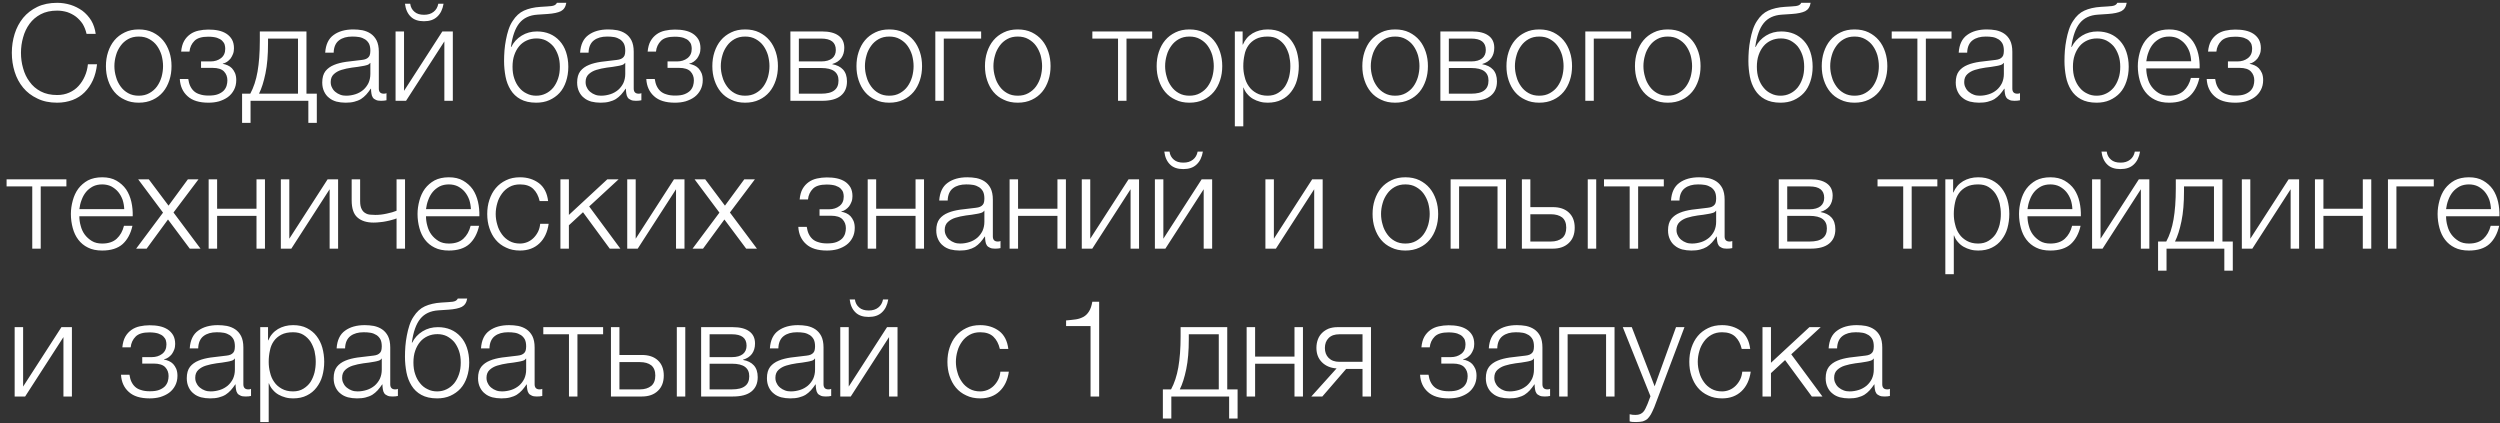 <?xml version="1.0" encoding="UTF-8"?> <svg xmlns="http://www.w3.org/2000/svg" width="372" height="63" viewBox="0 0 372 63" fill="none"><rect x="0" y="0" width="372" height="63" fill="#333333" stroke="none"/><path d="M8.5 15.28C7.38 15.28 6.4 15.08 5.56 14.66C4.7 14.26 4 13.72 3.44 13.04C2.88 12.36 2.46 11.58 2.18 10.68C1.9 9.78 1.76 8.84 1.76 7.86C1.76 6.88 1.9 5.94 2.18 5.04C2.46 4.14 2.88 3.36 3.44 2.66C4 1.98 4.7 1.44 5.56 1.02C6.4 0.62 7.38 0.42 8.5 0.42C9.18 0.42 9.84 0.52 10.5 0.72C11.14 0.92 11.72 1.22 12.26 1.6C12.78 2 13.22 2.48 13.58 3.06C13.92 3.64 14.14 4.3 14.24 5.04H12.88C12.76 4.5 12.56 4 12.3 3.56C12.02 3.14 11.68 2.78 11.3 2.48C10.9 2.18 10.46 1.96 10 1.8C9.52 1.66 9.02 1.58 8.5 1.58C7.56 1.58 6.74 1.76 6.06 2.12C5.38 2.48 4.82 2.96 4.4 3.54C3.96 4.14 3.64 4.82 3.44 5.56C3.22 6.32 3.12 7.08 3.12 7.86C3.12 8.64 3.22 9.42 3.44 10.16C3.64 10.9 3.96 11.58 4.4 12.16C4.82 12.76 5.38 13.24 6.06 13.6C6.74 13.96 7.56 14.14 8.5 14.14C9.16 14.14 9.76 14.02 10.3 13.78C10.84 13.54 11.3 13.22 11.68 12.8C12.06 12.38 12.38 11.9 12.62 11.34C12.86 10.8 13.02 10.2 13.08 9.56H14.44C14.34 10.44 14.14 11.24 13.82 11.94C13.5 12.64 13.08 13.24 12.58 13.74C12.08 14.24 11.48 14.62 10.8 14.88C10.1 15.14 9.34 15.28 8.5 15.28ZM20.642 15.28C19.862 15.28 19.162 15.14 18.562 14.84C17.942 14.56 17.442 14.18 17.022 13.68C16.602 13.18 16.302 12.6 16.082 11.94C15.862 11.28 15.762 10.58 15.762 9.84C15.762 9.1 15.862 8.4 16.082 7.74C16.302 7.08 16.602 6.5 17.022 6C17.442 5.5 17.942 5.12 18.562 4.82C19.162 4.52 19.862 4.38 20.642 4.38C21.422 4.38 22.122 4.52 22.742 4.82C23.342 5.12 23.842 5.5 24.262 6C24.682 6.5 24.982 7.08 25.202 7.74C25.422 8.4 25.522 9.1 25.522 9.84C25.522 10.58 25.422 11.28 25.202 11.94C24.982 12.6 24.682 13.18 24.262 13.68C23.842 14.18 23.342 14.56 22.742 14.84C22.122 15.14 21.422 15.28 20.642 15.28ZM20.642 14.24C21.242 14.24 21.762 14.12 22.222 13.86C22.682 13.6 23.062 13.28 23.362 12.86C23.662 12.44 23.882 11.98 24.042 11.44C24.182 10.92 24.262 10.38 24.262 9.84C24.262 9.3 24.182 8.76 24.042 8.22C23.882 7.7 23.662 7.24 23.362 6.82C23.062 6.4 22.682 6.08 22.222 5.82C21.762 5.56 21.242 5.44 20.642 5.44C20.042 5.44 19.522 5.56 19.062 5.82C18.602 6.08 18.242 6.4 17.942 6.82C17.642 7.24 17.402 7.7 17.262 8.22C17.102 8.76 17.022 9.3 17.022 9.84C17.022 10.38 17.102 10.92 17.262 11.44C17.402 11.98 17.642 12.44 17.942 12.86C18.242 13.28 18.602 13.6 19.062 13.86C19.522 14.12 20.042 14.24 20.642 14.24ZM31.015 15.28C29.635 15.28 28.615 14.96 27.915 14.32C27.215 13.7 26.815 12.84 26.755 11.76H28.015C28.075 12.14 28.155 12.48 28.295 12.78C28.435 13.08 28.615 13.34 28.855 13.56C29.095 13.78 29.395 13.94 29.755 14.04C30.095 14.16 30.535 14.22 31.035 14.22C31.615 14.22 32.075 14.16 32.435 14.02C32.795 13.88 33.075 13.7 33.295 13.48C33.495 13.26 33.635 13.02 33.715 12.76C33.795 12.5 33.835 12.22 33.835 11.96C33.835 11.44 33.675 11 33.335 10.64C32.995 10.28 32.415 10.1 31.635 10.1H29.915V9.14H31.335C31.935 9.14 32.455 8.98 32.875 8.66C33.295 8.34 33.515 7.88 33.515 7.26C33.515 7.08 33.495 6.88 33.435 6.66C33.375 6.44 33.235 6.24 33.055 6.06C32.875 5.88 32.615 5.74 32.275 5.62C31.935 5.52 31.515 5.46 30.975 5.46C30.035 5.46 29.355 5.66 28.935 6.08C28.515 6.5 28.255 7.04 28.195 7.68H26.955C27.015 7.06 27.155 6.52 27.395 6.1C27.635 5.68 27.935 5.36 28.295 5.1C28.655 4.84 29.075 4.66 29.535 4.56C29.995 4.46 30.495 4.4 30.995 4.4C31.535 4.4 32.035 4.44 32.495 4.54C32.955 4.64 33.355 4.8 33.695 5.02C34.035 5.24 34.315 5.54 34.515 5.88C34.715 6.24 34.815 6.68 34.815 7.18C34.815 7.48 34.775 7.76 34.675 8.02C34.575 8.28 34.455 8.5 34.315 8.7C34.155 8.9 33.975 9.06 33.775 9.2C33.575 9.34 33.375 9.42 33.155 9.46V9.5C33.395 9.54 33.635 9.62 33.875 9.72C34.115 9.82 34.335 9.98 34.515 10.16C34.695 10.36 34.855 10.6 34.975 10.88C35.095 11.18 35.155 11.52 35.155 11.92C35.155 12.48 35.035 12.96 34.815 13.38C34.595 13.8 34.295 14.16 33.915 14.44C33.535 14.72 33.095 14.92 32.595 15.08C32.095 15.22 31.555 15.28 31.015 15.28ZM37.242 13.94C37.742 13.02 38.102 11.92 38.322 10.66C38.542 9.4 38.662 7.86 38.662 6.04V4.68H45.602V13.94H47.142V18.28H45.882V15H37.282V18.28H36.022V13.94H37.242ZM39.882 5.74V6.46C39.882 8.2 39.762 9.68 39.502 10.92C39.242 12.18 38.922 13.18 38.542 13.94H44.342V5.74H39.882ZM51.409 15.28C50.929 15.28 50.489 15.22 50.069 15.12C49.649 15 49.269 14.82 48.969 14.56C48.649 14.32 48.409 14 48.229 13.62C48.049 13.24 47.949 12.8 47.949 12.28C47.949 11.56 48.109 11 48.429 10.58C48.749 10.18 49.169 9.88 49.709 9.66C50.229 9.44 50.829 9.3 51.489 9.2L53.489 8.96C53.749 8.94 53.969 8.9 54.189 8.86C54.389 8.82 54.549 8.74 54.689 8.64C54.829 8.54 54.929 8.42 55.009 8.24C55.069 8.06 55.109 7.84 55.109 7.56C55.109 7.14 55.049 6.78 54.909 6.5C54.769 6.24 54.569 6.02 54.329 5.86C54.069 5.7 53.789 5.58 53.469 5.52C53.129 5.46 52.789 5.44 52.409 5.44C51.609 5.44 50.949 5.62 50.449 6C49.949 6.38 49.669 7 49.649 7.84H48.389C48.469 6.62 48.889 5.74 49.649 5.2C50.389 4.66 51.369 4.38 52.569 4.38C53.029 4.38 53.469 4.42 53.929 4.5C54.389 4.6 54.789 4.76 55.149 5C55.509 5.24 55.809 5.58 56.029 6C56.249 6.44 56.369 7 56.369 7.7V13.18C56.369 13.68 56.609 13.94 57.109 13.94C57.269 13.94 57.409 13.92 57.509 13.86V14.92L57.129 14.98C57.009 15 56.869 15 56.689 15C56.369 15 56.109 14.96 55.929 14.86C55.729 14.78 55.569 14.66 55.469 14.5C55.369 14.34 55.289 14.14 55.269 13.92C55.229 13.7 55.209 13.46 55.209 13.2H55.169C54.949 13.54 54.709 13.82 54.489 14.08C54.249 14.34 53.989 14.56 53.709 14.74C53.409 14.92 53.089 15.04 52.709 15.14C52.329 15.24 51.909 15.28 51.409 15.28ZM51.509 14.24C51.989 14.24 52.449 14.16 52.889 14.02C53.329 13.88 53.709 13.66 54.049 13.38C54.369 13.1 54.629 12.76 54.829 12.36C55.009 11.96 55.109 11.5 55.109 11V9.36H55.069C54.989 9.5 54.829 9.62 54.609 9.68C54.389 9.74 54.189 9.8 54.009 9.82C53.469 9.92 52.929 10 52.369 10.06C51.789 10.14 51.269 10.26 50.809 10.4C50.349 10.54 49.969 10.76 49.669 11.04C49.369 11.32 49.209 11.7 49.209 12.2C49.209 12.52 49.269 12.8 49.409 13.04C49.529 13.3 49.689 13.5 49.909 13.68C50.129 13.86 50.369 14 50.649 14.1C50.909 14.2 51.209 14.24 51.509 14.24ZM63.08 3.16C62.24 3.16 61.58 2.94 61.12 2.48C60.66 2.04 60.36 1.4 60.26 0.56H61.04C61.1 1.06 61.32 1.46 61.68 1.76C62.02 2.06 62.5 2.2 63.1 2.2C63.68 2.2 64.14 2.06 64.52 1.76C64.88 1.48 65.12 1.08 65.22 0.56H66C65.86 1.4 65.54 2.04 65.06 2.48C64.58 2.94 63.92 3.16 63.08 3.16ZM60.12 13.52L65.82 4.68H67.38V15H66.12V6.16L60.42 15H58.86V4.68H60.12V13.52ZM79.785 15.28C78.845 15.28 78.065 15.1 77.445 14.76C76.825 14.42 76.345 13.96 75.985 13.38C75.625 12.8 75.365 12.14 75.225 11.4C75.085 10.66 75.005 9.88 75.005 9.08C75.005 8.58 75.025 8.06 75.065 7.52C75.105 6.98 75.185 6.46 75.285 5.92C75.385 5.4 75.505 4.9 75.665 4.42C75.825 3.94 76.025 3.5 76.285 3.12C76.745 2.4 77.305 1.88 77.965 1.58C78.625 1.28 79.445 1.08 80.425 1.02L81.385 0.96C81.925 0.94 82.285 0.88 82.465 0.8C82.645 0.72 82.785 0.6 82.865 0.42H84.265C84.165 1.04 83.885 1.44 83.465 1.66C83.025 1.88 82.365 2.02 81.485 2.08L79.965 2.18C78.785 2.26 77.905 2.68 77.285 3.44C76.665 4.2 76.245 5.38 76.025 6.98H76.085C76.425 6.28 76.945 5.72 77.625 5.3C78.305 4.88 79.065 4.68 79.905 4.68C80.605 4.68 81.225 4.8 81.805 5.04C82.365 5.28 82.845 5.62 83.265 6.08C83.685 6.54 84.005 7.08 84.225 7.74C84.445 8.4 84.565 9.12 84.565 9.94C84.565 10.74 84.445 11.46 84.225 12.12C84.005 12.78 83.685 13.36 83.265 13.82C82.845 14.28 82.325 14.64 81.745 14.9C81.165 15.16 80.505 15.28 79.785 15.28ZM79.785 14.24C80.285 14.24 80.765 14.14 81.205 13.92C81.625 13.72 82.005 13.42 82.325 13.04C82.625 12.66 82.865 12.22 83.045 11.68C83.225 11.16 83.305 10.58 83.305 9.94C83.305 9.32 83.225 8.74 83.045 8.22C82.865 7.7 82.625 7.26 82.325 6.88C82.005 6.52 81.645 6.24 81.225 6.02C80.805 5.82 80.345 5.72 79.845 5.72C79.305 5.72 78.825 5.82 78.385 6.02C77.945 6.22 77.565 6.5 77.265 6.86C76.945 7.24 76.705 7.68 76.525 8.2C76.345 8.72 76.265 9.3 76.265 9.94C76.265 10.58 76.345 11.16 76.525 11.68C76.705 12.22 76.945 12.66 77.265 13.04C77.565 13.42 77.945 13.72 78.385 13.92C78.805 14.14 79.285 14.24 79.785 14.24ZM89.338 15.28C88.858 15.28 88.418 15.22 87.998 15.12C87.578 15 87.198 14.82 86.898 14.56C86.578 14.32 86.338 14 86.158 13.62C85.978 13.24 85.878 12.8 85.878 12.28C85.878 11.56 86.038 11 86.358 10.58C86.678 10.18 87.098 9.88 87.638 9.66C88.158 9.44 88.758 9.3 89.418 9.2L91.418 8.96C91.678 8.94 91.898 8.9 92.118 8.86C92.318 8.82 92.478 8.74 92.618 8.64C92.758 8.54 92.858 8.42 92.938 8.24C92.998 8.06 93.038 7.84 93.038 7.56C93.038 7.14 92.978 6.78 92.838 6.5C92.698 6.24 92.498 6.02 92.258 5.86C91.998 5.7 91.718 5.58 91.398 5.52C91.058 5.46 90.718 5.44 90.338 5.44C89.538 5.44 88.878 5.62 88.378 6C87.878 6.38 87.598 7 87.578 7.84H86.318C86.398 6.62 86.818 5.74 87.578 5.2C88.318 4.66 89.298 4.38 90.498 4.38C90.958 4.38 91.398 4.42 91.858 4.5C92.318 4.6 92.718 4.76 93.078 5C93.438 5.24 93.738 5.58 93.958 6C94.178 6.44 94.298 7 94.298 7.7V13.18C94.298 13.68 94.538 13.94 95.038 13.94C95.198 13.94 95.338 13.92 95.438 13.86V14.92L95.058 14.98C94.938 15 94.798 15 94.618 15C94.298 15 94.038 14.96 93.858 14.86C93.658 14.78 93.498 14.66 93.398 14.5C93.298 14.34 93.218 14.14 93.198 13.92C93.158 13.7 93.138 13.46 93.138 13.2H93.098C92.878 13.54 92.638 13.82 92.418 14.08C92.178 14.34 91.918 14.56 91.638 14.74C91.338 14.92 91.018 15.04 90.638 15.14C90.258 15.24 89.838 15.28 89.338 15.28ZM89.438 14.24C89.918 14.24 90.378 14.16 90.818 14.02C91.258 13.88 91.638 13.66 91.978 13.38C92.298 13.1 92.558 12.76 92.758 12.36C92.938 11.96 93.038 11.5 93.038 11V9.36H92.998C92.918 9.5 92.758 9.62 92.538 9.68C92.318 9.74 92.118 9.8 91.938 9.82C91.398 9.92 90.858 10 90.298 10.06C89.718 10.14 89.198 10.26 88.738 10.4C88.278 10.54 87.898 10.76 87.598 11.04C87.298 11.32 87.138 11.7 87.138 12.2C87.138 12.52 87.198 12.8 87.338 13.04C87.458 13.3 87.618 13.5 87.838 13.68C88.058 13.86 88.298 14 88.578 14.1C88.838 14.2 89.138 14.24 89.438 14.24ZM100.429 15.28C99.049 15.28 98.029 14.96 97.329 14.32C96.629 13.7 96.229 12.84 96.169 11.76H97.429C97.489 12.14 97.569 12.48 97.709 12.78C97.849 13.08 98.029 13.34 98.269 13.56C98.509 13.78 98.809 13.94 99.169 14.04C99.509 14.16 99.949 14.22 100.449 14.22C101.029 14.22 101.489 14.16 101.849 14.02C102.209 13.88 102.489 13.7 102.709 13.48C102.909 13.26 103.049 13.02 103.129 12.76C103.209 12.5 103.249 12.22 103.249 11.96C103.249 11.44 103.089 11 102.749 10.64C102.409 10.28 101.829 10.1 101.049 10.1H99.329V9.14H100.749C101.349 9.14 101.869 8.98 102.289 8.66C102.709 8.34 102.929 7.88 102.929 7.26C102.929 7.08 102.909 6.88 102.849 6.66C102.789 6.44 102.649 6.24 102.469 6.06C102.289 5.88 102.029 5.74 101.689 5.62C101.349 5.52 100.929 5.46 100.389 5.46C99.449 5.46 98.769 5.66 98.349 6.08C97.929 6.5 97.669 7.04 97.609 7.68H96.369C96.429 7.06 96.569 6.52 96.809 6.1C97.049 5.68 97.349 5.36 97.709 5.1C98.069 4.84 98.489 4.66 98.949 4.56C99.409 4.46 99.909 4.4 100.409 4.4C100.949 4.4 101.449 4.44 101.909 4.54C102.369 4.64 102.769 4.8 103.109 5.02C103.449 5.24 103.729 5.54 103.929 5.88C104.129 6.24 104.229 6.68 104.229 7.18C104.229 7.48 104.189 7.76 104.089 8.02C103.989 8.28 103.869 8.5 103.729 8.7C103.569 8.9 103.389 9.06 103.189 9.2C102.989 9.34 102.789 9.42 102.569 9.46V9.5C102.809 9.54 103.049 9.62 103.289 9.72C103.529 9.82 103.749 9.98 103.929 10.16C104.109 10.36 104.269 10.6 104.389 10.88C104.509 11.18 104.569 11.52 104.569 11.92C104.569 12.48 104.449 12.96 104.229 13.38C104.009 13.8 103.709 14.16 103.329 14.44C102.949 14.72 102.509 14.92 102.009 15.08C101.509 15.22 100.969 15.28 100.429 15.28ZM110.876 15.28C110.096 15.28 109.396 15.14 108.796 14.84C108.176 14.56 107.676 14.18 107.256 13.68C106.836 13.18 106.536 12.6 106.316 11.94C106.096 11.28 105.996 10.58 105.996 9.84C105.996 9.1 106.096 8.4 106.316 7.74C106.536 7.08 106.836 6.5 107.256 6C107.676 5.5 108.176 5.12 108.796 4.82C109.396 4.52 110.096 4.38 110.876 4.38C111.656 4.38 112.356 4.52 112.976 4.82C113.576 5.12 114.076 5.5 114.496 6C114.916 6.5 115.216 7.08 115.436 7.74C115.656 8.4 115.756 9.1 115.756 9.84C115.756 10.58 115.656 11.28 115.436 11.94C115.216 12.6 114.916 13.18 114.496 13.68C114.076 14.18 113.576 14.56 112.976 14.84C112.356 15.14 111.656 15.28 110.876 15.28ZM110.876 14.24C111.476 14.24 111.996 14.12 112.456 13.86C112.916 13.6 113.296 13.28 113.596 12.86C113.896 12.44 114.116 11.98 114.276 11.44C114.416 10.92 114.496 10.38 114.496 9.84C114.496 9.3 114.416 8.76 114.276 8.22C114.116 7.7 113.896 7.24 113.596 6.82C113.296 6.4 112.916 6.08 112.456 5.82C111.996 5.56 111.476 5.44 110.876 5.44C110.276 5.44 109.756 5.56 109.296 5.82C108.836 6.08 108.476 6.4 108.176 6.82C107.876 7.24 107.636 7.7 107.496 8.22C107.336 8.76 107.256 9.3 107.256 9.84C107.256 10.38 107.336 10.92 107.496 11.44C107.636 11.98 107.876 12.44 108.176 12.86C108.476 13.28 108.836 13.6 109.296 13.86C109.756 14.12 110.276 14.24 110.876 14.24ZM122.33 4.68C123.39 4.68 124.19 4.88 124.77 5.3C125.35 5.72 125.63 6.32 125.63 7.12C125.63 7.74 125.47 8.24 125.17 8.66C124.85 9.08 124.41 9.36 123.85 9.52V9.56C124.53 9.68 125.07 9.94 125.45 10.36C125.83 10.78 126.03 11.36 126.03 12.12C126.03 13.06 125.71 13.76 125.09 14.26C124.47 14.76 123.55 15 122.33 15H117.61V4.68H122.33ZM122.19 9.14C122.91 9.14 123.45 8.98 123.83 8.68C124.19 8.38 124.37 7.96 124.37 7.44C124.37 6.3 123.65 5.74 122.19 5.74H118.87V9.14H122.19ZM122.19 13.94C123.07 13.94 123.73 13.78 124.15 13.44C124.57 13.12 124.77 12.64 124.77 11.98C124.77 11.38 124.57 10.92 124.15 10.6C123.73 10.28 123.07 10.12 122.19 10.12H118.87V13.94H122.19ZM132.322 15.28C131.542 15.28 130.842 15.14 130.242 14.84C129.622 14.56 129.122 14.18 128.702 13.68C128.282 13.18 127.982 12.6 127.762 11.94C127.542 11.28 127.442 10.58 127.442 9.84C127.442 9.1 127.542 8.4 127.762 7.74C127.982 7.08 128.282 6.5 128.702 6C129.122 5.5 129.622 5.12 130.242 4.82C130.842 4.52 131.542 4.38 132.322 4.38C133.102 4.38 133.802 4.52 134.422 4.82C135.022 5.12 135.522 5.5 135.942 6C136.362 6.5 136.662 7.08 136.882 7.74C137.102 8.4 137.202 9.1 137.202 9.84C137.202 10.58 137.102 11.28 136.882 11.94C136.662 12.6 136.362 13.18 135.942 13.68C135.522 14.18 135.022 14.56 134.422 14.84C133.802 15.14 133.102 15.28 132.322 15.28ZM132.322 14.24C132.922 14.24 133.442 14.12 133.902 13.86C134.362 13.6 134.742 13.28 135.042 12.86C135.342 12.44 135.562 11.98 135.722 11.44C135.862 10.92 135.942 10.38 135.942 9.84C135.942 9.3 135.862 8.76 135.722 8.22C135.562 7.7 135.342 7.24 135.042 6.82C134.742 6.4 134.362 6.08 133.902 5.82C133.442 5.56 132.922 5.44 132.322 5.44C131.722 5.44 131.202 5.56 130.742 5.82C130.282 6.08 129.922 6.4 129.622 6.82C129.322 7.24 129.082 7.7 128.942 8.22C128.782 8.76 128.702 9.3 128.702 9.84C128.702 10.38 128.782 10.92 128.942 11.44C129.082 11.98 129.322 12.44 129.622 12.86C129.922 13.28 130.282 13.6 130.742 13.86C131.202 14.12 131.722 14.24 132.322 14.24ZM145.995 5.74H140.435V15H139.175V4.68H145.995V5.74ZM151.443 15.28C150.663 15.28 149.963 15.14 149.363 14.84C148.743 14.56 148.243 14.18 147.823 13.68C147.403 13.18 147.103 12.6 146.883 11.94C146.663 11.28 146.563 10.58 146.563 9.84C146.563 9.1 146.663 8.4 146.883 7.74C147.103 7.08 147.403 6.5 147.823 6C148.243 5.5 148.743 5.12 149.363 4.82C149.963 4.52 150.663 4.38 151.443 4.38C152.223 4.38 152.923 4.52 153.543 4.82C154.143 5.12 154.643 5.5 155.063 6C155.483 6.5 155.783 7.08 156.003 7.74C156.223 8.4 156.323 9.1 156.323 9.84C156.323 10.58 156.223 11.28 156.003 11.94C155.783 12.6 155.483 13.18 155.063 13.68C154.643 14.18 154.143 14.56 153.543 14.84C152.923 15.14 152.223 15.28 151.443 15.28ZM151.443 14.24C152.043 14.24 152.563 14.12 153.023 13.86C153.483 13.6 153.863 13.28 154.163 12.86C154.463 12.44 154.683 11.98 154.843 11.44C154.983 10.92 155.063 10.38 155.063 9.84C155.063 9.3 154.983 8.76 154.843 8.22C154.683 7.7 154.463 7.24 154.163 6.82C153.863 6.4 153.483 6.08 153.023 5.82C152.563 5.56 152.043 5.44 151.443 5.44C150.843 5.44 150.323 5.56 149.863 5.82C149.403 6.08 149.043 6.4 148.743 6.82C148.443 7.24 148.203 7.7 148.063 8.22C147.903 8.76 147.823 9.3 147.823 9.84C147.823 10.38 147.903 10.92 148.063 11.44C148.203 11.98 148.443 12.44 148.743 12.86C149.043 13.28 149.403 13.6 149.863 13.86C150.323 14.12 150.843 14.24 151.443 14.24ZM162.542 4.68H171.443V5.74H167.623V15H166.363V5.74H162.542V4.68ZM176.99 15.28C176.21 15.28 175.51 15.14 174.91 14.84C174.29 14.56 173.79 14.18 173.37 13.68C172.95 13.18 172.65 12.6 172.43 11.94C172.21 11.28 172.11 10.58 172.11 9.84C172.11 9.1 172.21 8.4 172.43 7.74C172.65 7.08 172.95 6.5 173.37 6C173.79 5.5 174.29 5.12 174.91 4.82C175.51 4.52 176.21 4.38 176.99 4.38C177.77 4.38 178.47 4.52 179.09 4.82C179.69 5.12 180.19 5.5 180.61 6C181.03 6.5 181.33 7.08 181.55 7.74C181.77 8.4 181.87 9.1 181.87 9.84C181.87 10.58 181.77 11.28 181.55 11.94C181.33 12.6 181.03 13.18 180.61 13.68C180.19 14.18 179.69 14.56 179.09 14.84C178.47 15.14 177.77 15.28 176.99 15.28ZM176.99 14.24C177.59 14.24 178.11 14.12 178.57 13.86C179.03 13.6 179.41 13.28 179.71 12.86C180.01 12.44 180.23 11.98 180.39 11.44C180.53 10.92 180.61 10.38 180.61 9.84C180.61 9.3 180.53 8.76 180.39 8.22C180.23 7.7 180.01 7.24 179.71 6.82C179.41 6.4 179.03 6.08 178.57 5.82C178.11 5.56 177.59 5.44 176.99 5.44C176.39 5.44 175.87 5.56 175.41 5.82C174.95 6.08 174.59 6.4 174.29 6.82C173.99 7.24 173.75 7.7 173.61 8.22C173.45 8.76 173.37 9.3 173.37 9.84C173.37 10.38 173.45 10.92 173.61 11.44C173.75 11.98 173.99 12.44 174.29 12.86C174.59 13.28 174.95 13.6 175.41 13.86C175.87 14.12 176.39 14.24 176.99 14.24ZM184.903 6.64H184.943C185.243 5.92 185.723 5.36 186.383 4.96C187.043 4.58 187.783 4.38 188.623 4.38C189.403 4.38 190.103 4.52 190.683 4.82C191.263 5.12 191.743 5.5 192.123 6C192.503 6.5 192.803 7.08 192.983 7.74C193.163 8.4 193.263 9.1 193.263 9.84C193.263 10.58 193.163 11.28 192.983 11.94C192.803 12.6 192.503 13.16 192.123 13.66C191.743 14.16 191.263 14.56 190.683 14.84C190.103 15.14 189.403 15.28 188.623 15.28C188.243 15.28 187.863 15.24 187.503 15.14C187.123 15.04 186.783 14.9 186.463 14.72C186.143 14.54 185.863 14.3 185.623 14.02C185.363 13.74 185.183 13.42 185.043 13.04H185.003V18.8H183.743V4.68H184.903V6.64ZM188.623 14.24C189.223 14.24 189.743 14.1 190.163 13.84C190.583 13.58 190.943 13.26 191.223 12.84C191.483 12.42 191.683 11.96 191.823 11.42C191.943 10.9 192.003 10.38 192.003 9.84C192.003 9.3 191.943 8.78 191.823 8.24C191.683 7.72 191.483 7.26 191.223 6.84C190.943 6.42 190.583 6.08 190.163 5.82C189.743 5.56 189.223 5.44 188.623 5.44C187.923 5.44 187.343 5.56 186.883 5.8C186.423 6.04 186.043 6.36 185.763 6.76C185.483 7.16 185.283 7.62 185.183 8.16C185.063 8.7 185.003 9.26 185.003 9.84C185.003 10.38 185.063 10.9 185.203 11.42C185.323 11.96 185.523 12.42 185.823 12.84C186.103 13.26 186.483 13.58 186.943 13.84C187.403 14.1 187.963 14.24 188.623 14.24ZM202.147 5.74H196.587V15H195.327V4.68H202.147V5.74ZM207.595 15.28C206.815 15.28 206.115 15.14 205.515 14.84C204.895 14.56 204.395 14.18 203.975 13.68C203.555 13.18 203.255 12.6 203.035 11.94C202.815 11.28 202.715 10.58 202.715 9.84C202.715 9.1 202.815 8.4 203.035 7.74C203.255 7.08 203.555 6.5 203.975 6C204.395 5.5 204.895 5.12 205.515 4.82C206.115 4.52 206.815 4.38 207.595 4.38C208.375 4.38 209.075 4.52 209.695 4.82C210.295 5.12 210.795 5.5 211.215 6C211.635 6.5 211.935 7.08 212.155 7.74C212.375 8.4 212.475 9.1 212.475 9.84C212.475 10.58 212.375 11.28 212.155 11.94C211.935 12.6 211.635 13.18 211.215 13.68C210.795 14.18 210.295 14.56 209.695 14.84C209.075 15.14 208.375 15.28 207.595 15.28ZM207.595 14.24C208.195 14.24 208.715 14.12 209.175 13.86C209.635 13.6 210.015 13.28 210.315 12.86C210.615 12.44 210.835 11.98 210.995 11.44C211.135 10.92 211.215 10.38 211.215 9.84C211.215 9.3 211.135 8.76 210.995 8.22C210.835 7.7 210.615 7.24 210.315 6.82C210.015 6.4 209.635 6.08 209.175 5.82C208.715 5.56 208.195 5.44 207.595 5.44C206.995 5.44 206.475 5.56 206.015 5.82C205.555 6.08 205.195 6.4 204.895 6.82C204.595 7.24 204.355 7.7 204.215 8.22C204.055 8.76 203.975 9.3 203.975 9.84C203.975 10.38 204.055 10.92 204.215 11.44C204.355 11.98 204.595 12.44 204.895 12.86C205.195 13.28 205.555 13.6 206.015 13.86C206.475 14.12 206.995 14.24 207.595 14.24ZM219.048 4.68C220.108 4.68 220.908 4.88 221.488 5.3C222.068 5.72 222.348 6.32 222.348 7.12C222.348 7.74 222.188 8.24 221.888 8.66C221.568 9.08 221.128 9.36 220.568 9.52V9.56C221.248 9.68 221.788 9.94 222.168 10.36C222.548 10.78 222.748 11.36 222.748 12.12C222.748 13.06 222.428 13.76 221.808 14.26C221.188 14.76 220.268 15 219.048 15H214.328V4.68H219.048ZM218.908 9.14C219.628 9.14 220.168 8.98 220.548 8.68C220.908 8.38 221.088 7.96 221.088 7.44C221.088 6.3 220.368 5.74 218.908 5.74H215.588V9.14H218.908ZM218.908 13.94C219.788 13.94 220.448 13.78 220.868 13.44C221.288 13.12 221.488 12.64 221.488 11.98C221.488 11.38 221.288 10.92 220.868 10.6C220.448 10.28 219.788 10.12 218.908 10.12H215.588V13.94H218.908ZM229.04 15.28C228.26 15.28 227.56 15.14 226.96 14.84C226.34 14.56 225.84 14.18 225.42 13.68C225 13.18 224.7 12.6 224.48 11.94C224.26 11.28 224.16 10.58 224.16 9.84C224.16 9.1 224.26 8.4 224.48 7.74C224.7 7.08 225 6.5 225.42 6C225.84 5.5 226.34 5.12 226.96 4.82C227.56 4.52 228.26 4.38 229.04 4.38C229.82 4.38 230.52 4.52 231.14 4.82C231.74 5.12 232.24 5.5 232.66 6C233.08 6.5 233.38 7.08 233.6 7.74C233.82 8.4 233.92 9.1 233.92 9.84C233.92 10.58 233.82 11.28 233.6 11.94C233.38 12.6 233.08 13.18 232.66 13.68C232.24 14.18 231.74 14.56 231.14 14.84C230.52 15.14 229.82 15.28 229.04 15.28ZM229.04 14.24C229.64 14.24 230.16 14.12 230.62 13.86C231.08 13.6 231.46 13.28 231.76 12.86C232.06 12.44 232.28 11.98 232.44 11.44C232.58 10.92 232.66 10.38 232.66 9.84C232.66 9.3 232.58 8.76 232.44 8.22C232.28 7.7 232.06 7.24 231.76 6.82C231.46 6.4 231.08 6.08 230.62 5.82C230.16 5.56 229.64 5.44 229.04 5.44C228.44 5.44 227.92 5.56 227.46 5.82C227 6.08 226.64 6.4 226.34 6.82C226.04 7.24 225.8 7.7 225.66 8.22C225.5 8.76 225.42 9.3 225.42 9.84C225.42 10.38 225.5 10.92 225.66 11.44C225.8 11.98 226.04 12.44 226.34 12.86C226.64 13.28 227 13.6 227.46 13.86C227.92 14.12 228.44 14.24 229.04 14.24ZM242.714 5.74H237.154V15H235.894V4.68H242.714V5.74ZM248.162 15.28C247.382 15.28 246.682 15.14 246.082 14.84C245.462 14.56 244.962 14.18 244.542 13.68C244.122 13.18 243.822 12.6 243.602 11.94C243.382 11.28 243.282 10.58 243.282 9.84C243.282 9.1 243.382 8.4 243.602 7.74C243.822 7.08 244.122 6.5 244.542 6C244.962 5.5 245.462 5.12 246.082 4.82C246.682 4.52 247.382 4.38 248.162 4.38C248.942 4.38 249.642 4.52 250.262 4.82C250.862 5.12 251.362 5.5 251.782 6C252.202 6.5 252.502 7.08 252.722 7.74C252.942 8.4 253.042 9.1 253.042 9.84C253.042 10.58 252.942 11.28 252.722 11.94C252.502 12.6 252.202 13.18 251.782 13.68C251.362 14.18 250.862 14.56 250.262 14.84C249.642 15.14 248.942 15.28 248.162 15.28ZM248.162 14.24C248.762 14.24 249.282 14.12 249.742 13.86C250.202 13.6 250.582 13.28 250.882 12.86C251.182 12.44 251.402 11.98 251.562 11.44C251.702 10.92 251.782 10.38 251.782 9.84C251.782 9.3 251.702 8.76 251.562 8.22C251.402 7.7 251.182 7.24 250.882 6.82C250.582 6.4 250.202 6.08 249.742 5.82C249.282 5.56 248.762 5.44 248.162 5.44C247.562 5.44 247.042 5.56 246.582 5.82C246.122 6.08 245.762 6.4 245.462 6.82C245.162 7.24 244.922 7.7 244.782 8.22C244.622 8.76 244.542 9.3 244.542 9.84C244.542 10.38 244.622 10.92 244.782 11.44C244.922 11.98 245.162 12.44 245.462 12.86C245.762 13.28 246.122 13.6 246.582 13.86C247.042 14.12 247.562 14.24 248.162 14.24ZM264.941 15.28C264.001 15.28 263.221 15.1 262.601 14.76C261.981 14.42 261.501 13.96 261.141 13.38C260.781 12.8 260.521 12.14 260.381 11.4C260.241 10.66 260.161 9.88 260.161 9.08C260.161 8.58 260.181 8.06 260.221 7.52C260.261 6.98 260.341 6.46 260.441 5.92C260.541 5.4 260.661 4.9 260.821 4.42C260.981 3.94 261.181 3.5 261.441 3.12C261.901 2.4 262.461 1.88 263.121 1.58C263.781 1.28 264.601 1.08 265.581 1.02L266.541 0.96C267.081 0.94 267.441 0.88 267.621 0.8C267.801 0.72 267.941 0.6 268.021 0.42H269.421C269.321 1.04 269.041 1.44 268.621 1.66C268.181 1.88 267.521 2.02 266.641 2.08L265.121 2.18C263.941 2.26 263.061 2.68 262.441 3.44C261.821 4.2 261.401 5.38 261.181 6.98H261.241C261.581 6.28 262.101 5.72 262.781 5.3C263.461 4.88 264.221 4.68 265.061 4.68C265.761 4.68 266.381 4.8 266.961 5.04C267.521 5.28 268.001 5.62 268.421 6.08C268.841 6.54 269.161 7.08 269.381 7.74C269.601 8.4 269.721 9.12 269.721 9.94C269.721 10.74 269.601 11.46 269.381 12.12C269.161 12.78 268.841 13.36 268.421 13.82C268.001 14.28 267.481 14.64 266.901 14.9C266.321 15.16 265.661 15.28 264.941 15.28ZM264.941 14.24C265.441 14.24 265.921 14.14 266.361 13.92C266.781 13.72 267.161 13.42 267.481 13.04C267.781 12.66 268.021 12.22 268.201 11.68C268.381 11.16 268.461 10.58 268.461 9.94C268.461 9.32 268.381 8.74 268.201 8.22C268.021 7.7 267.781 7.26 267.481 6.88C267.161 6.52 266.801 6.24 266.381 6.02C265.961 5.82 265.501 5.72 265.001 5.72C264.461 5.72 263.981 5.82 263.541 6.02C263.101 6.22 262.721 6.5 262.421 6.86C262.101 7.24 261.861 7.68 261.681 8.2C261.501 8.72 261.421 9.3 261.421 9.94C261.421 10.58 261.501 11.16 261.681 11.68C261.861 12.22 262.101 12.66 262.421 13.04C262.721 13.42 263.101 13.72 263.541 13.92C263.961 14.14 264.441 14.24 264.941 14.24ZM275.955 15.28C275.175 15.28 274.475 15.14 273.875 14.84C273.255 14.56 272.755 14.18 272.335 13.68C271.915 13.18 271.615 12.6 271.395 11.94C271.175 11.28 271.075 10.58 271.075 9.84C271.075 9.1 271.175 8.4 271.395 7.74C271.615 7.08 271.915 6.5 272.335 6C272.755 5.5 273.255 5.12 273.875 4.82C274.475 4.52 275.175 4.38 275.955 4.38C276.735 4.38 277.435 4.52 278.055 4.82C278.655 5.12 279.155 5.5 279.575 6C279.995 6.5 280.295 7.08 280.515 7.74C280.735 8.4 280.835 9.1 280.835 9.84C280.835 10.58 280.735 11.28 280.515 11.94C280.295 12.6 279.995 13.18 279.575 13.68C279.155 14.18 278.655 14.56 278.055 14.84C277.435 15.14 276.735 15.28 275.955 15.28ZM275.955 14.24C276.555 14.24 277.075 14.12 277.535 13.86C277.995 13.6 278.375 13.28 278.675 12.86C278.975 12.44 279.195 11.98 279.355 11.44C279.495 10.92 279.575 10.38 279.575 9.84C279.575 9.3 279.495 8.76 279.355 8.22C279.195 7.7 278.975 7.24 278.675 6.82C278.375 6.4 277.995 6.08 277.535 5.82C277.075 5.56 276.555 5.44 275.955 5.44C275.355 5.44 274.835 5.56 274.375 5.82C273.915 6.08 273.555 6.4 273.255 6.82C272.955 7.24 272.715 7.7 272.575 8.22C272.415 8.76 272.335 9.3 272.335 9.84C272.335 10.38 272.415 10.92 272.575 11.44C272.715 11.98 272.955 12.44 273.255 12.86C273.555 13.28 273.915 13.6 274.375 13.86C274.835 14.12 275.355 14.24 275.955 14.24ZM281.488 4.68H290.388V5.74H286.568V15H285.308V5.74H281.488V4.68ZM294.475 15.28C293.995 15.28 293.555 15.22 293.135 15.12C292.715 15 292.335 14.82 292.035 14.56C291.715 14.32 291.475 14 291.295 13.62C291.115 13.24 291.015 12.8 291.015 12.28C291.015 11.56 291.175 11 291.495 10.58C291.815 10.18 292.235 9.88 292.775 9.66C293.295 9.44 293.895 9.3 294.555 9.2L296.555 8.96C296.815 8.94 297.035 8.9 297.255 8.86C297.455 8.82 297.615 8.74 297.755 8.64C297.895 8.54 297.995 8.42 298.075 8.24C298.135 8.06 298.175 7.84 298.175 7.56C298.175 7.14 298.115 6.78 297.975 6.5C297.835 6.24 297.635 6.02 297.395 5.86C297.135 5.7 296.855 5.58 296.535 5.52C296.195 5.46 295.855 5.44 295.475 5.44C294.675 5.44 294.015 5.62 293.515 6C293.015 6.38 292.735 7 292.715 7.84H291.455C291.535 6.62 291.955 5.74 292.715 5.2C293.455 4.66 294.435 4.38 295.635 4.38C296.095 4.38 296.535 4.42 296.995 4.5C297.455 4.6 297.855 4.76 298.215 5C298.575 5.24 298.875 5.58 299.095 6C299.315 6.44 299.435 7 299.435 7.7V13.18C299.435 13.68 299.675 13.94 300.175 13.94C300.335 13.94 300.475 13.92 300.575 13.86V14.92L300.195 14.98C300.075 15 299.935 15 299.755 15C299.435 15 299.175 14.96 298.995 14.86C298.795 14.78 298.635 14.66 298.535 14.5C298.435 14.34 298.355 14.14 298.335 13.92C298.295 13.7 298.275 13.46 298.275 13.2H298.235C298.015 13.54 297.775 13.82 297.555 14.08C297.315 14.34 297.055 14.56 296.775 14.74C296.475 14.92 296.155 15.04 295.775 15.14C295.395 15.24 294.975 15.28 294.475 15.28ZM294.575 14.24C295.055 14.24 295.515 14.16 295.955 14.02C296.395 13.88 296.775 13.66 297.115 13.38C297.435 13.1 297.695 12.76 297.895 12.36C298.075 11.96 298.175 11.5 298.175 11V9.36H298.135C298.055 9.5 297.895 9.62 297.675 9.68C297.455 9.74 297.255 9.8 297.075 9.82C296.535 9.92 295.995 10 295.435 10.06C294.855 10.14 294.335 10.26 293.875 10.4C293.415 10.54 293.035 10.76 292.735 11.04C292.435 11.32 292.275 11.7 292.275 12.2C292.275 12.52 292.335 12.8 292.475 13.04C292.595 13.3 292.755 13.5 292.975 13.68C293.195 13.86 293.435 14 293.715 14.1C293.975 14.2 294.275 14.24 294.575 14.24ZM311.973 15.28C311.033 15.28 310.253 15.1 309.633 14.76C309.013 14.42 308.533 13.96 308.173 13.38C307.813 12.8 307.553 12.14 307.413 11.4C307.273 10.66 307.193 9.88 307.193 9.08C307.193 8.58 307.213 8.06 307.253 7.52C307.293 6.98 307.373 6.46 307.473 5.92C307.573 5.4 307.693 4.9 307.853 4.42C308.013 3.94 308.213 3.5 308.473 3.12C308.933 2.4 309.493 1.88 310.153 1.58C310.813 1.28 311.633 1.08 312.613 1.02L313.573 0.96C314.113 0.94 314.473 0.88 314.653 0.8C314.833 0.72 314.973 0.6 315.053 0.42H316.453C316.353 1.04 316.073 1.44 315.653 1.66C315.213 1.88 314.553 2.02 313.673 2.08L312.153 2.18C310.973 2.26 310.093 2.68 309.473 3.44C308.853 4.2 308.433 5.38 308.213 6.98H308.273C308.613 6.28 309.133 5.72 309.813 5.3C310.493 4.88 311.253 4.68 312.093 4.68C312.793 4.68 313.413 4.8 313.993 5.04C314.553 5.28 315.033 5.62 315.453 6.08C315.873 6.54 316.193 7.08 316.412 7.74C316.633 8.4 316.753 9.12 316.753 9.94C316.753 10.74 316.633 11.46 316.412 12.12C316.193 12.78 315.873 13.36 315.453 13.82C315.033 14.28 314.513 14.64 313.933 14.9C313.353 15.16 312.693 15.28 311.973 15.28ZM311.973 14.24C312.473 14.24 312.953 14.14 313.393 13.92C313.813 13.72 314.193 13.42 314.513 13.04C314.813 12.66 315.053 12.22 315.233 11.68C315.413 11.16 315.493 10.58 315.493 9.94C315.493 9.32 315.413 8.74 315.233 8.22C315.053 7.7 314.813 7.26 314.513 6.88C314.193 6.52 313.833 6.24 313.413 6.02C312.993 5.82 312.533 5.72 312.033 5.72C311.493 5.72 311.013 5.82 310.573 6.02C310.133 6.22 309.753 6.5 309.453 6.86C309.133 7.24 308.893 7.68 308.713 8.2C308.533 8.72 308.453 9.3 308.453 9.94C308.453 10.58 308.533 11.16 308.713 11.68C308.893 12.22 309.133 12.66 309.453 13.04C309.753 13.42 310.133 13.72 310.573 13.92C310.993 14.14 311.473 14.24 311.973 14.24ZM322.766 15.28C321.946 15.28 321.226 15.14 320.646 14.84C320.066 14.56 319.586 14.16 319.206 13.66C318.826 13.16 318.566 12.6 318.386 11.94C318.206 11.28 318.106 10.58 318.106 9.84C318.106 9.16 318.206 8.5 318.386 7.84C318.566 7.18 318.826 6.6 319.206 6.08C319.586 5.58 320.066 5.16 320.646 4.84C321.226 4.54 321.946 4.38 322.766 4.38C323.586 4.38 324.306 4.54 324.886 4.88C325.466 5.22 325.946 5.64 326.326 6.18C326.686 6.72 326.946 7.34 327.106 8.04C327.266 8.74 327.326 9.46 327.306 10.18H319.366C319.366 10.64 319.426 11.12 319.566 11.6C319.686 12.08 319.886 12.52 320.166 12.9C320.446 13.28 320.806 13.6 321.226 13.86C321.646 14.12 322.166 14.24 322.766 14.24C323.686 14.24 324.406 14 324.926 13.52C325.446 13.04 325.806 12.4 326.006 11.6H327.266C327.006 12.78 326.506 13.68 325.806 14.32C325.086 14.96 324.066 15.28 322.766 15.28ZM326.046 9.12C326.026 8.64 325.946 8.18 325.806 7.74C325.646 7.3 325.426 6.9 325.146 6.56C324.866 6.22 324.526 5.96 324.126 5.74C323.726 5.54 323.266 5.44 322.766 5.44C322.246 5.44 321.786 5.54 321.386 5.74C320.986 5.96 320.646 6.22 320.366 6.56C320.086 6.9 319.866 7.3 319.706 7.74C319.526 8.2 319.426 8.66 319.366 9.12H326.046ZM332.617 15.28C331.237 15.28 330.217 14.96 329.517 14.32C328.817 13.7 328.417 12.84 328.357 11.76H329.617C329.677 12.14 329.757 12.48 329.897 12.78C330.037 13.08 330.217 13.34 330.457 13.56C330.697 13.78 330.997 13.94 331.357 14.04C331.697 14.16 332.137 14.22 332.637 14.22C333.217 14.22 333.677 14.16 334.037 14.02C334.397 13.88 334.677 13.7 334.897 13.48C335.097 13.26 335.237 13.02 335.317 12.76C335.397 12.5 335.437 12.22 335.437 11.96C335.437 11.44 335.277 11 334.937 10.64C334.597 10.28 334.017 10.1 333.237 10.1H331.517V9.14H332.937C333.537 9.14 334.057 8.98 334.477 8.66C334.897 8.34 335.117 7.88 335.117 7.26C335.117 7.08 335.097 6.88 335.037 6.66C334.977 6.44 334.837 6.24 334.657 6.06C334.477 5.88 334.217 5.74 333.877 5.62C333.537 5.52 333.117 5.46 332.577 5.46C331.637 5.46 330.957 5.66 330.537 6.08C330.117 6.5 329.857 7.04 329.797 7.68H328.557C328.617 7.06 328.757 6.52 328.997 6.1C329.237 5.68 329.537 5.36 329.897 5.1C330.257 4.84 330.677 4.66 331.137 4.56C331.597 4.46 332.097 4.4 332.597 4.4C333.137 4.4 333.637 4.44 334.097 4.54C334.557 4.64 334.957 4.8 335.297 5.02C335.637 5.24 335.917 5.54 336.117 5.88C336.317 6.24 336.417 6.68 336.417 7.18C336.417 7.48 336.377 7.76 336.277 8.02C336.177 8.28 336.057 8.5 335.917 8.7C335.757 8.9 335.577 9.06 335.377 9.2C335.177 9.34 334.977 9.42 334.757 9.46V9.5C334.997 9.54 335.237 9.62 335.477 9.72C335.717 9.82 335.937 9.98 336.117 10.16C336.297 10.36 336.457 10.6 336.577 10.88C336.697 11.18 336.757 11.52 336.757 11.92C336.757 12.48 336.637 12.96 336.417 13.38C336.197 13.8 335.897 14.16 335.517 14.44C335.137 14.72 334.697 14.92 334.197 15.08C333.697 15.22 333.157 15.28 332.617 15.28ZM0.98 26.68H9.88V27.74H6.06V37H4.8V27.74H0.98V26.68ZM15.207 37.28C14.387 37.28 13.667 37.14 13.087 36.84C12.507 36.56 12.027 36.16 11.647 35.66C11.267 35.16 11.007 34.6 10.827 33.94C10.647 33.28 10.547 32.58 10.547 31.84C10.547 31.16 10.647 30.5 10.827 29.84C11.007 29.18 11.267 28.6 11.647 28.08C12.027 27.58 12.507 27.16 13.087 26.84C13.667 26.54 14.387 26.38 15.207 26.38C16.027 26.38 16.747 26.54 17.327 26.88C17.907 27.22 18.387 27.64 18.767 28.18C19.127 28.72 19.387 29.34 19.547 30.04C19.707 30.74 19.767 31.46 19.747 32.18H11.807C11.807 32.64 11.867 33.12 12.007 33.6C12.127 34.08 12.327 34.52 12.607 34.9C12.887 35.28 13.247 35.6 13.667 35.86C14.087 36.12 14.607 36.24 15.207 36.24C16.127 36.24 16.847 36 17.367 35.52C17.887 35.04 18.247 34.4 18.447 33.6H19.707C19.447 34.78 18.947 35.68 18.247 36.32C17.527 36.96 16.507 37.28 15.207 37.28ZM18.487 31.12C18.467 30.64 18.387 30.18 18.247 29.74C18.087 29.3 17.867 28.9 17.587 28.56C17.307 28.22 16.967 27.96 16.567 27.74C16.167 27.54 15.707 27.44 15.207 27.44C14.687 27.44 14.227 27.54 13.827 27.74C13.427 27.96 13.087 28.22 12.807 28.56C12.527 28.9 12.307 29.3 12.147 29.74C11.967 30.2 11.867 30.66 11.807 31.12H18.487ZM22.138 26.68L25.078 30.6L27.958 26.68H29.538L25.818 31.62L29.838 37H28.238L24.998 32.66L21.818 37H20.258L24.258 31.64L20.558 26.68H22.138ZM32.307 31.06H38.167V26.68H39.427V37H38.167V32.12H32.307V37H31.047V26.68H32.307V31.06ZM43.049 35.52L48.749 26.68H50.309V37H49.049V28.16L43.349 37H41.789V26.68H43.049V35.52ZM59.008 32.5C58.808 32.58 58.588 32.66 58.328 32.72C58.068 32.8 57.788 32.86 57.488 32.92C57.188 32.98 56.868 33.04 56.548 33.06C56.228 33.1 55.908 33.12 55.588 33.12C54.548 33.12 53.748 32.86 53.188 32.36C52.608 31.86 52.328 31 52.328 29.8V26.68H53.588V29.94C53.588 30.44 53.668 30.84 53.808 31.1C53.948 31.38 54.128 31.58 54.348 31.7C54.568 31.84 54.808 31.92 55.068 31.94C55.328 31.96 55.588 31.98 55.848 31.98C56.388 31.98 56.968 31.92 57.568 31.78C58.148 31.66 58.628 31.52 59.008 31.36V26.68H60.268V37H59.008V32.5ZM66.789 37.28C65.969 37.28 65.249 37.14 64.669 36.84C64.089 36.56 63.609 36.16 63.229 35.66C62.849 35.16 62.589 34.6 62.409 33.94C62.229 33.28 62.129 32.58 62.129 31.84C62.129 31.16 62.229 30.5 62.409 29.84C62.589 29.18 62.849 28.6 63.229 28.08C63.609 27.58 64.089 27.16 64.669 26.84C65.249 26.54 65.969 26.38 66.789 26.38C67.609 26.38 68.329 26.54 68.909 26.88C69.489 27.22 69.969 27.64 70.349 28.18C70.709 28.72 70.969 29.34 71.129 30.04C71.289 30.74 71.349 31.46 71.329 32.18H63.389C63.389 32.64 63.449 33.12 63.589 33.6C63.709 34.08 63.909 34.52 64.189 34.9C64.469 35.28 64.829 35.6 65.249 35.86C65.669 36.12 66.189 36.24 66.789 36.24C67.709 36.24 68.429 36 68.949 35.52C69.469 35.04 69.829 34.4 70.029 33.6H71.289C71.029 34.78 70.529 35.68 69.829 36.32C69.109 36.96 68.089 37.28 66.789 37.28ZM70.069 31.12C70.049 30.64 69.969 30.18 69.829 29.74C69.669 29.3 69.449 28.9 69.169 28.56C68.889 28.22 68.549 27.96 68.149 27.74C67.749 27.54 67.289 27.44 66.789 27.44C66.269 27.44 65.809 27.54 65.409 27.74C65.009 27.96 64.669 28.22 64.389 28.56C64.109 28.9 63.889 29.3 63.729 29.74C63.549 30.2 63.449 30.66 63.389 31.12H70.069ZM77.38 37.28C76.6 37.28 75.9 37.14 75.3 36.84C74.68 36.56 74.18 36.18 73.76 35.68C73.34 35.18 73.04 34.6 72.82 33.94C72.6 33.28 72.5 32.58 72.5 31.84C72.5 31.1 72.6 30.4 72.82 29.74C73.04 29.08 73.34 28.5 73.76 28C74.18 27.5 74.68 27.12 75.3 26.82C75.9 26.52 76.6 26.38 77.38 26.38C78.48 26.38 79.42 26.68 80.2 27.26C80.96 27.84 81.42 28.74 81.56 29.92H80.3C80.12 29.14 79.8 28.54 79.34 28.1C78.88 27.66 78.22 27.44 77.38 27.44C76.78 27.44 76.26 27.56 75.8 27.82C75.34 28.08 74.98 28.4 74.68 28.82C74.38 29.24 74.14 29.7 74 30.22C73.84 30.76 73.76 31.3 73.76 31.84C73.76 32.38 73.84 32.92 74 33.44C74.14 33.98 74.38 34.44 74.68 34.86C74.98 35.28 75.34 35.6 75.8 35.86C76.26 36.12 76.78 36.24 77.38 36.24C77.76 36.24 78.14 36.16 78.48 36.02C78.82 35.88 79.14 35.66 79.4 35.4C79.66 35.14 79.88 34.84 80.06 34.48C80.24 34.12 80.34 33.72 80.38 33.3H81.64C81.46 34.56 81 35.52 80.26 36.22C79.52 36.92 78.56 37.28 77.38 37.28ZM84.651 31.98L90.371 26.68H92.051L87.671 30.72L92.311 37H90.731L86.751 31.58L84.651 33.52V37H83.391V26.68H84.651V31.98ZM94.592 35.52L100.292 26.68H101.852V37H100.592V28.16L94.892 37H93.332V26.68H94.592V35.52ZM104.931 26.68L107.871 30.6L110.751 26.68H112.331L108.611 31.62L112.631 37H111.031L107.791 32.66L104.611 37H103.051L107.051 31.64L103.351 26.68H104.931ZM123.047 37.28C121.667 37.28 120.647 36.96 119.947 36.32C119.247 35.7 118.847 34.84 118.787 33.76H120.047C120.107 34.14 120.187 34.48 120.327 34.78C120.467 35.08 120.647 35.34 120.887 35.56C121.127 35.78 121.427 35.94 121.787 36.04C122.127 36.16 122.567 36.22 123.067 36.22C123.647 36.22 124.107 36.16 124.467 36.02C124.827 35.88 125.107 35.7 125.327 35.48C125.527 35.26 125.667 35.02 125.747 34.76C125.827 34.5 125.867 34.22 125.867 33.96C125.867 33.44 125.707 33 125.367 32.64C125.027 32.28 124.447 32.1 123.667 32.1H121.947V31.14H123.367C123.967 31.14 124.487 30.98 124.907 30.66C125.327 30.34 125.547 29.88 125.547 29.26C125.547 29.08 125.527 28.88 125.467 28.66C125.407 28.44 125.267 28.24 125.087 28.06C124.907 27.88 124.647 27.74 124.307 27.62C123.967 27.52 123.547 27.46 123.007 27.46C122.067 27.46 121.387 27.66 120.967 28.08C120.547 28.5 120.287 29.04 120.227 29.68H118.987C119.047 29.06 119.187 28.52 119.427 28.1C119.667 27.68 119.967 27.36 120.327 27.1C120.687 26.84 121.107 26.66 121.567 26.56C122.027 26.46 122.527 26.4 123.027 26.4C123.567 26.4 124.067 26.44 124.527 26.54C124.987 26.64 125.387 26.8 125.727 27.02C126.067 27.24 126.347 27.54 126.547 27.88C126.747 28.24 126.847 28.68 126.847 29.18C126.847 29.48 126.807 29.76 126.707 30.02C126.607 30.28 126.487 30.5 126.347 30.7C126.187 30.9 126.007 31.06 125.807 31.2C125.607 31.34 125.407 31.42 125.187 31.46V31.5C125.427 31.54 125.667 31.62 125.907 31.72C126.147 31.82 126.367 31.98 126.547 32.16C126.727 32.36 126.887 32.6 127.007 32.88C127.127 33.18 127.187 33.52 127.187 33.92C127.187 34.48 127.067 34.96 126.847 35.38C126.627 35.8 126.327 36.16 125.947 36.44C125.567 36.72 125.127 36.92 124.627 37.08C124.127 37.22 123.587 37.28 123.047 37.28ZM130.374 31.06H136.234V26.68H137.494V37H136.234V32.12H130.374V37H129.114V26.68H130.374V31.06ZM142.776 37.28C142.296 37.28 141.856 37.22 141.436 37.12C141.016 37 140.636 36.82 140.336 36.56C140.016 36.32 139.776 36 139.596 35.62C139.416 35.24 139.316 34.8 139.316 34.28C139.316 33.56 139.476 33 139.796 32.58C140.116 32.18 140.536 31.88 141.076 31.66C141.596 31.44 142.196 31.3 142.856 31.2L144.856 30.96C145.116 30.94 145.336 30.9 145.556 30.86C145.756 30.82 145.916 30.74 146.056 30.64C146.196 30.54 146.296 30.42 146.376 30.24C146.436 30.06 146.476 29.84 146.476 29.56C146.476 29.14 146.416 28.78 146.276 28.5C146.136 28.24 145.936 28.02 145.696 27.86C145.436 27.7 145.156 27.58 144.836 27.52C144.496 27.46 144.156 27.44 143.776 27.44C142.976 27.44 142.316 27.62 141.816 28C141.316 28.38 141.036 29 141.016 29.84H139.756C139.836 28.62 140.256 27.74 141.016 27.2C141.756 26.66 142.736 26.38 143.936 26.38C144.396 26.38 144.836 26.42 145.296 26.5C145.756 26.6 146.156 26.76 146.516 27C146.876 27.24 147.176 27.58 147.396 28C147.616 28.44 147.736 29 147.736 29.7V35.18C147.736 35.68 147.976 35.94 148.476 35.94C148.636 35.94 148.776 35.92 148.876 35.86V36.92L148.496 36.98C148.376 37 148.236 37 148.056 37C147.736 37 147.476 36.96 147.296 36.86C147.096 36.78 146.936 36.66 146.836 36.5C146.736 36.34 146.656 36.14 146.636 35.92C146.596 35.7 146.576 35.46 146.576 35.2H146.536C146.316 35.54 146.076 35.82 145.856 36.08C145.616 36.34 145.356 36.56 145.076 36.74C144.776 36.92 144.456 37.04 144.076 37.14C143.696 37.24 143.276 37.28 142.776 37.28ZM142.876 36.24C143.356 36.24 143.816 36.16 144.256 36.02C144.696 35.88 145.076 35.66 145.416 35.38C145.736 35.1 145.996 34.76 146.196 34.36C146.376 33.96 146.476 33.5 146.476 33V31.36H146.436C146.356 31.5 146.196 31.62 145.976 31.68C145.756 31.74 145.556 31.8 145.376 31.82C144.836 31.92 144.296 32 143.736 32.06C143.156 32.14 142.636 32.26 142.176 32.4C141.716 32.54 141.336 32.76 141.036 33.04C140.736 33.32 140.576 33.7 140.576 34.2C140.576 34.52 140.636 34.8 140.776 35.04C140.896 35.3 141.056 35.5 141.276 35.68C141.496 35.86 141.736 36 142.016 36.1C142.276 36.2 142.576 36.24 142.876 36.24ZM151.487 31.06H157.347V26.68H158.607V37H157.347V32.12H151.487V37H150.227V26.68H151.487V31.06ZM162.229 35.52L167.929 26.68H169.489V37H168.229V28.16L162.529 37H160.969V26.68H162.229V35.52ZM176.068 25.16C175.228 25.16 174.568 24.94 174.108 24.48C173.648 24.04 173.348 23.4 173.248 22.56H174.028C174.088 23.06 174.308 23.46 174.668 23.76C175.008 24.06 175.488 24.2 176.088 24.2C176.668 24.2 177.128 24.06 177.508 23.76C177.868 23.48 178.108 23.08 178.208 22.56H178.988C178.848 23.4 178.528 24.04 178.048 24.48C177.568 24.94 176.908 25.16 176.068 25.16ZM173.108 35.52L178.808 26.68H180.368V37H179.108V28.16L173.408 37H171.848V26.68H173.108V35.52ZM189.553 35.52L195.253 26.68H196.813V37H195.553V28.16L189.853 37H188.293V26.68H189.553V35.52ZM209.119 37.28C208.339 37.28 207.639 37.14 207.039 36.84C206.419 36.56 205.919 36.18 205.499 35.68C205.079 35.18 204.779 34.6 204.559 33.94C204.339 33.28 204.239 32.58 204.239 31.84C204.239 31.1 204.339 30.4 204.559 29.74C204.779 29.08 205.079 28.5 205.499 28C205.919 27.5 206.419 27.12 207.039 26.82C207.639 26.52 208.339 26.38 209.119 26.38C209.899 26.38 210.599 26.52 211.219 26.82C211.819 27.12 212.319 27.5 212.739 28C213.159 28.5 213.459 29.08 213.679 29.74C213.899 30.4 213.999 31.1 213.999 31.84C213.999 32.58 213.899 33.28 213.679 33.94C213.459 34.6 213.159 35.18 212.739 35.68C212.319 36.18 211.819 36.56 211.219 36.84C210.599 37.14 209.899 37.28 209.119 37.28ZM209.119 36.24C209.719 36.24 210.239 36.12 210.699 35.86C211.159 35.6 211.539 35.28 211.839 34.86C212.139 34.44 212.359 33.98 212.519 33.44C212.659 32.92 212.739 32.38 212.739 31.84C212.739 31.3 212.659 30.76 212.519 30.22C212.359 29.7 212.139 29.24 211.839 28.82C211.539 28.4 211.159 28.08 210.699 27.82C210.239 27.56 209.719 27.44 209.119 27.44C208.519 27.44 207.999 27.56 207.539 27.82C207.079 28.08 206.719 28.4 206.419 28.82C206.119 29.24 205.879 29.7 205.739 30.22C205.579 30.76 205.499 31.3 205.499 31.84C205.499 32.38 205.579 32.92 205.739 33.44C205.879 33.98 206.119 34.44 206.419 34.86C206.719 35.28 207.079 35.6 207.539 35.86C207.999 36.12 208.519 36.24 209.119 36.24ZM224.092 37H222.832V27.74H217.112V37H215.852V26.68H224.092V37ZM227.717 30.82H231.057C232.057 30.82 232.857 31.08 233.437 31.62C234.017 32.16 234.317 32.9 234.317 33.88C234.317 34.86 234.017 35.62 233.437 36.16C232.857 36.72 232.057 37 231.057 37H226.457V26.68H227.717V30.82ZM237.517 37H236.257V26.68H237.517V37ZM230.757 35.94C231.477 35.94 232.037 35.76 232.457 35.42C232.857 35.08 233.057 34.56 233.057 33.88C233.057 33.2 232.857 32.7 232.457 32.36C232.037 32.04 231.477 31.88 230.757 31.88H227.717V35.94H230.757ZM238.675 26.68H247.575V27.74H243.755V37H242.495V27.74H238.675V26.68ZM251.663 37.28C251.183 37.28 250.743 37.22 250.323 37.12C249.903 37 249.523 36.82 249.223 36.56C248.903 36.32 248.663 36 248.483 35.62C248.303 35.24 248.203 34.8 248.203 34.28C248.203 33.56 248.363 33 248.683 32.58C249.003 32.18 249.423 31.88 249.963 31.66C250.483 31.44 251.083 31.3 251.743 31.2L253.743 30.96C254.003 30.94 254.223 30.9 254.443 30.86C254.643 30.82 254.803 30.74 254.943 30.64C255.083 30.54 255.183 30.42 255.263 30.24C255.323 30.06 255.363 29.84 255.363 29.56C255.363 29.14 255.303 28.78 255.163 28.5C255.023 28.24 254.823 28.02 254.583 27.86C254.323 27.7 254.043 27.58 253.723 27.52C253.383 27.46 253.043 27.44 252.663 27.44C251.863 27.44 251.203 27.62 250.703 28C250.202 28.38 249.923 29 249.903 29.84H248.643C248.723 28.62 249.143 27.74 249.903 27.2C250.643 26.66 251.623 26.38 252.823 26.38C253.283 26.38 253.723 26.42 254.183 26.5C254.643 26.6 255.043 26.76 255.403 27C255.763 27.24 256.063 27.58 256.283 28C256.503 28.44 256.623 29 256.623 29.7V35.18C256.623 35.68 256.863 35.94 257.363 35.94C257.523 35.94 257.662 35.92 257.763 35.86V36.92L257.383 36.98C257.263 37 257.123 37 256.943 37C256.623 37 256.363 36.96 256.183 36.86C255.983 36.78 255.823 36.66 255.723 36.5C255.623 36.34 255.543 36.14 255.523 35.92C255.483 35.7 255.463 35.46 255.463 35.2H255.423C255.203 35.54 254.963 35.82 254.743 36.08C254.503 36.34 254.243 36.56 253.963 36.74C253.663 36.92 253.343 37.04 252.963 37.14C252.583 37.24 252.163 37.28 251.663 37.28ZM251.763 36.24C252.243 36.24 252.702 36.16 253.143 36.02C253.583 35.88 253.963 35.66 254.303 35.38C254.623 35.1 254.883 34.76 255.083 34.36C255.263 33.96 255.363 33.5 255.363 33V31.36H255.323C255.243 31.5 255.083 31.62 254.863 31.68C254.643 31.74 254.443 31.8 254.263 31.82C253.723 31.92 253.183 32 252.623 32.06C252.043 32.14 251.523 32.26 251.063 32.4C250.603 32.54 250.223 32.76 249.923 33.04C249.623 33.32 249.463 33.7 249.463 34.2C249.463 34.52 249.523 34.8 249.663 35.04C249.783 35.3 249.943 35.5 250.163 35.68C250.383 35.86 250.623 36 250.903 36.1C251.163 36.2 251.463 36.24 251.763 36.24ZM269.4 26.68C270.46 26.68 271.26 26.88 271.84 27.3C272.42 27.72 272.7 28.32 272.7 29.12C272.7 29.74 272.54 30.24 272.24 30.66C271.92 31.08 271.48 31.36 270.92 31.52V31.56C271.6 31.68 272.14 31.94 272.52 32.36C272.9 32.78 273.1 33.36 273.1 34.12C273.1 35.06 272.78 35.76 272.16 36.26C271.54 36.76 270.62 37 269.4 37H264.68V26.68H269.4ZM269.26 31.14C269.98 31.14 270.52 30.98 270.9 30.68C271.26 30.38 271.44 29.96 271.44 29.44C271.44 28.3 270.72 27.74 269.26 27.74H265.94V31.14H269.26ZM269.26 35.94C270.14 35.94 270.8 35.78 271.22 35.44C271.64 35.12 271.84 34.64 271.84 33.98C271.84 33.38 271.64 32.92 271.22 32.6C270.8 32.28 270.14 32.12 269.26 32.12H265.94V35.94H269.26ZM279.378 26.68H288.278V27.74H284.458V37H283.198V27.74H279.378V26.68ZM290.626 28.64H290.666C290.966 27.92 291.446 27.36 292.106 26.96C292.766 26.58 293.506 26.38 294.346 26.38C295.126 26.38 295.826 26.52 296.406 26.82C296.986 27.12 297.466 27.5 297.846 28C298.226 28.5 298.526 29.08 298.706 29.74C298.886 30.4 298.986 31.1 298.986 31.84C298.986 32.58 298.886 33.28 298.706 33.94C298.526 34.6 298.226 35.16 297.846 35.66C297.466 36.16 296.986 36.56 296.406 36.84C295.826 37.14 295.126 37.28 294.346 37.28C293.966 37.28 293.586 37.24 293.226 37.14C292.846 37.04 292.506 36.9 292.186 36.72C291.866 36.54 291.586 36.3 291.346 36.02C291.086 35.74 290.906 35.42 290.766 35.04H290.726V40.8H289.466V26.68H290.626V28.64ZM294.346 36.24C294.946 36.24 295.466 36.1 295.886 35.84C296.306 35.58 296.666 35.26 296.946 34.84C297.206 34.42 297.406 33.96 297.546 33.42C297.666 32.9 297.726 32.38 297.726 31.84C297.726 31.3 297.666 30.78 297.546 30.24C297.406 29.72 297.206 29.26 296.946 28.84C296.666 28.42 296.306 28.08 295.886 27.82C295.466 27.56 294.946 27.44 294.346 27.44C293.646 27.44 293.066 27.56 292.606 27.8C292.146 28.04 291.766 28.36 291.486 28.76C291.206 29.16 291.006 29.62 290.906 30.16C290.786 30.7 290.726 31.26 290.726 31.84C290.726 32.38 290.786 32.9 290.926 33.42C291.046 33.96 291.246 34.42 291.546 34.84C291.826 35.26 292.206 35.58 292.666 35.84C293.126 36.1 293.686 36.24 294.346 36.24ZM305.09 37.28C304.27 37.28 303.55 37.14 302.97 36.84C302.39 36.56 301.91 36.16 301.53 35.66C301.15 35.16 300.89 34.6 300.71 33.94C300.53 33.28 300.43 32.58 300.43 31.84C300.43 31.16 300.53 30.5 300.71 29.84C300.89 29.18 301.15 28.6 301.53 28.08C301.91 27.58 302.39 27.16 302.97 26.84C303.55 26.54 304.27 26.38 305.09 26.38C305.91 26.38 306.63 26.54 307.21 26.88C307.79 27.22 308.27 27.64 308.65 28.18C309.01 28.72 309.27 29.34 309.43 30.04C309.59 30.74 309.65 31.46 309.63 32.18H301.69C301.69 32.64 301.75 33.12 301.89 33.6C302.01 34.08 302.21 34.52 302.49 34.9C302.77 35.28 303.13 35.6 303.55 35.86C303.97 36.12 304.49 36.24 305.09 36.24C306.01 36.24 306.73 36 307.25 35.52C307.77 35.04 308.13 34.4 308.33 33.6H309.59C309.33 34.78 308.83 35.68 308.13 36.32C307.41 36.96 306.39 37.28 305.09 37.28ZM308.37 31.12C308.35 30.64 308.27 30.18 308.13 29.74C307.97 29.3 307.75 28.9 307.47 28.56C307.19 28.22 306.85 27.96 306.45 27.74C306.05 27.54 305.59 27.44 305.09 27.44C304.57 27.44 304.11 27.54 303.71 27.74C303.31 27.96 302.97 28.22 302.69 28.56C302.41 28.9 302.19 29.3 302.03 29.74C301.85 30.2 301.75 30.66 301.69 31.12H308.37ZM315.521 25.16C314.681 25.16 314.021 24.94 313.561 24.48C313.101 24.04 312.801 23.4 312.701 22.56H313.481C313.541 23.06 313.761 23.46 314.121 23.76C314.461 24.06 314.941 24.2 315.541 24.2C316.121 24.2 316.581 24.06 316.961 23.76C317.321 23.48 317.561 23.08 317.661 22.56H318.441C318.301 23.4 317.981 24.04 317.501 24.48C317.021 24.94 316.361 25.16 315.521 25.16ZM312.561 35.52L318.261 26.68H319.821V37H318.561V28.16L312.861 37H311.301V26.68H312.561V35.52ZM322.34 35.94C322.84 35.02 323.2 33.92 323.42 32.66C323.64 31.4 323.76 29.86 323.76 28.04V26.68H330.7V35.94H332.24V40.28H330.98V37H322.38V40.28H321.12V35.94H322.34ZM324.98 27.74V28.46C324.98 30.2 324.86 31.68 324.6 32.92C324.34 34.18 324.02 35.18 323.64 35.94H329.44V27.74H324.98ZM334.846 35.52L340.546 26.68H342.106V37H340.846V28.16L335.146 37H333.586V26.68H334.846V35.52ZM345.725 31.06H351.585V26.68H352.845V37H351.585V32.12H345.725V37H344.465V26.68H345.725V31.06ZM362.147 27.74H356.587V37H355.327V26.68H362.147V27.74ZM367.375 37.28C366.555 37.28 365.835 37.14 365.255 36.84C364.675 36.56 364.195 36.16 363.815 35.66C363.435 35.16 363.175 34.6 362.995 33.94C362.815 33.28 362.715 32.58 362.715 31.84C362.715 31.16 362.815 30.5 362.995 29.84C363.175 29.18 363.435 28.6 363.815 28.08C364.195 27.58 364.675 27.16 365.255 26.84C365.835 26.54 366.555 26.38 367.375 26.38C368.195 26.38 368.915 26.54 369.495 26.88C370.075 27.22 370.555 27.64 370.935 28.18C371.295 28.72 371.555 29.34 371.715 30.04C371.875 30.74 371.935 31.46 371.915 32.18H363.975C363.975 32.64 364.035 33.12 364.175 33.6C364.295 34.08 364.495 34.52 364.775 34.9C365.055 35.28 365.415 35.6 365.835 35.86C366.255 36.12 366.775 36.24 367.375 36.24C368.295 36.24 369.015 36 369.535 35.52C370.055 35.04 370.415 34.4 370.615 33.6H371.875C371.615 34.78 371.115 35.68 370.415 36.32C369.695 36.96 368.675 37.28 367.375 37.28ZM370.655 31.12C370.635 30.64 370.555 30.18 370.415 29.74C370.255 29.3 370.035 28.9 369.755 28.56C369.475 28.22 369.135 27.96 368.735 27.74C368.335 27.54 367.875 27.44 367.375 27.44C366.855 27.44 366.395 27.54 365.995 27.74C365.595 27.96 365.255 28.22 364.975 28.56C364.695 28.9 364.475 29.3 364.315 29.74C364.135 30.2 364.035 30.66 363.975 31.12H370.655ZM3.44 57.52L9.14 48.68H10.7V59H9.44V50.16L3.74 59H2.18V48.68H3.44V57.52ZM22.265 59.28C20.885 59.28 19.865 58.96 19.165 58.32C18.465 57.7 18.065 56.84 18.005 55.76H19.265C19.325 56.14 19.405 56.48 19.545 56.78C19.685 57.08 19.865 57.34 20.105 57.56C20.345 57.78 20.645 57.94 21.005 58.04C21.345 58.16 21.785 58.22 22.285 58.22C22.865 58.22 23.325 58.16 23.685 58.02C24.045 57.88 24.325 57.7 24.545 57.48C24.745 57.26 24.885 57.02 24.965 56.76C25.045 56.5 25.085 56.22 25.085 55.96C25.085 55.44 24.925 55 24.585 54.64C24.245 54.28 23.665 54.1 22.885 54.1H21.165V53.14H22.585C23.185 53.14 23.705 52.98 24.125 52.66C24.545 52.34 24.765 51.88 24.765 51.26C24.765 51.08 24.745 50.88 24.685 50.66C24.625 50.44 24.485 50.24 24.305 50.06C24.125 49.88 23.865 49.74 23.525 49.62C23.185 49.52 22.765 49.46 22.225 49.46C21.285 49.46 20.605 49.66 20.185 50.08C19.765 50.5 19.505 51.04 19.445 51.68H18.205C18.265 51.06 18.405 50.52 18.645 50.1C18.885 49.68 19.185 49.36 19.545 49.1C19.905 48.84 20.325 48.66 20.785 48.56C21.245 48.46 21.745 48.4 22.245 48.4C22.785 48.4 23.285 48.44 23.745 48.54C24.205 48.64 24.605 48.8 24.945 49.02C25.285 49.24 25.565 49.54 25.765 49.88C25.965 50.24 26.065 50.68 26.065 51.18C26.065 51.48 26.025 51.76 25.925 52.02C25.825 52.28 25.705 52.5 25.565 52.7C25.405 52.9 25.225 53.06 25.025 53.2C24.825 53.34 24.625 53.42 24.405 53.46V53.5C24.645 53.54 24.885 53.62 25.125 53.72C25.365 53.82 25.585 53.98 25.765 54.16C25.945 54.36 26.105 54.6 26.225 54.88C26.345 55.18 26.405 55.52 26.405 55.92C26.405 56.48 26.285 56.96 26.065 57.38C25.845 57.8 25.545 58.16 25.165 58.44C24.785 58.72 24.345 58.92 23.845 59.08C23.345 59.22 22.805 59.28 22.265 59.28ZM31.252 59.28C30.772 59.28 30.332 59.22 29.912 59.12C29.492 59 29.112 58.82 28.812 58.56C28.492 58.32 28.252 58 28.072 57.62C27.892 57.24 27.792 56.8 27.792 56.28C27.792 55.56 27.952 55 28.272 54.58C28.592 54.18 29.012 53.88 29.552 53.66C30.072 53.44 30.672 53.3 31.332 53.2L33.332 52.96C33.592 52.94 33.812 52.9 34.032 52.86C34.232 52.82 34.392 52.74 34.532 52.64C34.672 52.54 34.772 52.42 34.852 52.24C34.912 52.06 34.952 51.84 34.952 51.56C34.952 51.14 34.892 50.78 34.752 50.5C34.612 50.24 34.412 50.02 34.172 49.86C33.912 49.7 33.632 49.58 33.312 49.52C32.972 49.46 32.632 49.44 32.252 49.44C31.452 49.44 30.792 49.62 30.292 50C29.792 50.38 29.512 51 29.492 51.84H28.232C28.312 50.62 28.732 49.74 29.492 49.2C30.232 48.66 31.212 48.38 32.412 48.38C32.872 48.38 33.312 48.42 33.772 48.5C34.232 48.6 34.632 48.76 34.992 49C35.352 49.24 35.652 49.58 35.872 50C36.092 50.44 36.212 51 36.212 51.7V57.18C36.212 57.68 36.452 57.94 36.952 57.94C37.112 57.94 37.252 57.92 37.352 57.86V58.92L36.972 58.98C36.852 59 36.712 59 36.532 59C36.212 59 35.952 58.96 35.772 58.86C35.572 58.78 35.412 58.66 35.312 58.5C35.212 58.34 35.132 58.14 35.112 57.92C35.072 57.7 35.052 57.46 35.052 57.2H35.012C34.792 57.54 34.552 57.82 34.332 58.08C34.092 58.34 33.832 58.56 33.552 58.74C33.252 58.92 32.932 59.04 32.552 59.14C32.172 59.24 31.752 59.28 31.252 59.28ZM31.352 58.24C31.832 58.24 32.292 58.16 32.732 58.02C33.172 57.88 33.552 57.66 33.892 57.38C34.212 57.1 34.472 56.76 34.672 56.36C34.852 55.96 34.952 55.5 34.952 55V53.36H34.912C34.832 53.5 34.672 53.62 34.452 53.68C34.232 53.74 34.032 53.8 33.852 53.82C33.312 53.92 32.772 54 32.212 54.06C31.632 54.14 31.112 54.26 30.652 54.4C30.192 54.54 29.812 54.76 29.512 55.04C29.212 55.32 29.052 55.7 29.052 56.2C29.052 56.52 29.112 56.8 29.252 57.04C29.372 57.3 29.532 57.5 29.752 57.68C29.972 57.86 30.212 58 30.492 58.1C30.752 58.2 31.052 58.24 31.352 58.24ZM39.883 50.64H39.923C40.223 49.92 40.703 49.36 41.363 48.96C42.023 48.58 42.763 48.38 43.603 48.38C44.383 48.38 45.083 48.52 45.663 48.82C46.243 49.12 46.723 49.5 47.103 50C47.483 50.5 47.783 51.08 47.963 51.74C48.143 52.4 48.243 53.1 48.243 53.84C48.243 54.58 48.143 55.28 47.963 55.94C47.783 56.6 47.483 57.16 47.103 57.66C46.723 58.16 46.243 58.56 45.663 58.84C45.083 59.14 44.383 59.28 43.603 59.28C43.223 59.28 42.843 59.24 42.483 59.14C42.103 59.04 41.763 58.9 41.443 58.72C41.123 58.54 40.843 58.3 40.603 58.02C40.343 57.74 40.163 57.42 40.023 57.04H39.983V62.8H38.723V48.68H39.883V50.64ZM43.603 58.24C44.203 58.24 44.723 58.1 45.143 57.84C45.563 57.58 45.923 57.26 46.203 56.84C46.463 56.42 46.663 55.96 46.803 55.42C46.923 54.9 46.983 54.38 46.983 53.84C46.983 53.3 46.923 52.78 46.803 52.24C46.663 51.72 46.463 51.26 46.203 50.84C45.923 50.42 45.563 50.08 45.143 49.82C44.723 49.56 44.203 49.44 43.603 49.44C42.903 49.44 42.323 49.56 41.863 49.8C41.403 50.04 41.023 50.36 40.743 50.76C40.463 51.16 40.263 51.62 40.163 52.16C40.043 52.7 39.983 53.26 39.983 53.84C39.983 54.38 40.043 54.9 40.183 55.42C40.303 55.96 40.503 56.42 40.803 56.84C41.083 57.26 41.463 57.58 41.923 57.84C42.383 58.1 42.943 58.24 43.603 58.24ZM53.108 59.28C52.628 59.28 52.188 59.22 51.768 59.12C51.348 59 50.968 58.82 50.668 58.56C50.348 58.32 50.108 58 49.928 57.62C49.748 57.24 49.648 56.8 49.648 56.28C49.648 55.56 49.808 55 50.128 54.58C50.448 54.18 50.868 53.88 51.408 53.66C51.928 53.44 52.528 53.3 53.188 53.2L55.188 52.96C55.448 52.94 55.668 52.9 55.888 52.86C56.088 52.82 56.248 52.74 56.388 52.64C56.528 52.54 56.628 52.42 56.708 52.24C56.768 52.06 56.808 51.84 56.808 51.56C56.808 51.14 56.748 50.78 56.608 50.5C56.468 50.24 56.268 50.02 56.028 49.86C55.768 49.7 55.488 49.58 55.168 49.52C54.828 49.46 54.488 49.44 54.108 49.44C53.308 49.44 52.648 49.62 52.148 50C51.648 50.38 51.368 51 51.348 51.84H50.088C50.168 50.62 50.588 49.74 51.348 49.2C52.088 48.66 53.068 48.38 54.268 48.38C54.728 48.38 55.168 48.42 55.628 48.5C56.088 48.6 56.488 48.76 56.848 49C57.208 49.24 57.508 49.58 57.728 50C57.948 50.44 58.068 51 58.068 51.7V57.18C58.068 57.68 58.308 57.94 58.808 57.94C58.968 57.94 59.108 57.92 59.208 57.86V58.92L58.828 58.98C58.708 59 58.568 59 58.388 59C58.068 59 57.808 58.96 57.628 58.86C57.428 58.78 57.268 58.66 57.168 58.5C57.068 58.34 56.988 58.14 56.968 57.92C56.928 57.7 56.908 57.46 56.908 57.2H56.868C56.648 57.54 56.408 57.82 56.188 58.08C55.948 58.34 55.688 58.56 55.408 58.74C55.108 58.92 54.788 59.04 54.408 59.14C54.028 59.24 53.608 59.28 53.108 59.28ZM53.208 58.24C53.688 58.24 54.148 58.16 54.588 58.02C55.028 57.88 55.408 57.66 55.748 57.38C56.068 57.1 56.328 56.76 56.528 56.36C56.708 55.96 56.808 55.5 56.808 55V53.36H56.768C56.688 53.5 56.528 53.62 56.308 53.68C56.088 53.74 55.888 53.8 55.708 53.82C55.168 53.92 54.628 54 54.068 54.06C53.488 54.14 52.968 54.26 52.508 54.4C52.048 54.54 51.668 54.76 51.368 55.04C51.068 55.32 50.908 55.7 50.908 56.2C50.908 56.52 50.968 56.8 51.108 57.04C51.228 57.3 51.388 57.5 51.608 57.68C51.828 57.86 52.068 58 52.348 58.1C52.608 58.2 52.908 58.24 53.208 58.24ZM65.039 59.28C64.099 59.28 63.319 59.1 62.699 58.76C62.079 58.42 61.599 57.96 61.239 57.38C60.879 56.8 60.619 56.14 60.479 55.4C60.339 54.66 60.259 53.88 60.259 53.08C60.259 52.58 60.279 52.06 60.319 51.52C60.359 50.98 60.439 50.46 60.539 49.92C60.639 49.4 60.759 48.9 60.919 48.42C61.079 47.94 61.279 47.5 61.539 47.12C61.999 46.4 62.559 45.88 63.219 45.58C63.879 45.28 64.699 45.08 65.679 45.02L66.639 44.96C67.179 44.94 67.539 44.88 67.719 44.8C67.899 44.72 68.039 44.6 68.119 44.42H69.519C69.419 45.04 69.139 45.44 68.719 45.66C68.279 45.88 67.619 46.02 66.739 46.08L65.219 46.18C64.039 46.26 63.159 46.68 62.539 47.44C61.919 48.2 61.499 49.38 61.279 50.98H61.339C61.679 50.28 62.199 49.72 62.879 49.3C63.559 48.88 64.319 48.68 65.159 48.68C65.859 48.68 66.479 48.8 67.059 49.04C67.619 49.28 68.099 49.62 68.519 50.08C68.939 50.54 69.259 51.08 69.479 51.74C69.699 52.4 69.819 53.12 69.819 53.94C69.819 54.74 69.699 55.46 69.479 56.12C69.259 56.78 68.939 57.36 68.519 57.82C68.099 58.28 67.579 58.64 66.999 58.9C66.419 59.16 65.759 59.28 65.039 59.28ZM65.039 58.24C65.539 58.24 66.019 58.14 66.459 57.92C66.879 57.72 67.259 57.42 67.579 57.04C67.879 56.66 68.119 56.22 68.299 55.68C68.479 55.16 68.559 54.58 68.559 53.94C68.559 53.32 68.479 52.74 68.299 52.22C68.119 51.7 67.879 51.26 67.579 50.88C67.259 50.52 66.899 50.24 66.479 50.02C66.059 49.82 65.599 49.72 65.099 49.72C64.559 49.72 64.079 49.82 63.639 50.02C63.199 50.22 62.819 50.5 62.519 50.86C62.199 51.24 61.959 51.68 61.779 52.2C61.599 52.72 61.519 53.3 61.519 53.94C61.519 54.58 61.599 55.16 61.779 55.68C61.959 56.22 62.199 56.66 62.519 57.04C62.819 57.42 63.199 57.72 63.639 57.92C64.059 58.14 64.539 58.24 65.039 58.24ZM74.592 59.28C74.112 59.28 73.672 59.22 73.252 59.12C72.832 59 72.452 58.82 72.152 58.56C71.832 58.32 71.592 58 71.412 57.62C71.232 57.24 71.132 56.8 71.132 56.28C71.132 55.56 71.292 55 71.612 54.58C71.932 54.18 72.352 53.88 72.892 53.66C73.412 53.44 74.012 53.3 74.672 53.2L76.672 52.96C76.932 52.94 77.152 52.9 77.372 52.86C77.572 52.82 77.732 52.74 77.872 52.64C78.012 52.54 78.112 52.42 78.192 52.24C78.252 52.06 78.292 51.84 78.292 51.56C78.292 51.14 78.232 50.78 78.092 50.5C77.952 50.24 77.752 50.02 77.512 49.86C77.252 49.7 76.972 49.58 76.652 49.52C76.312 49.46 75.972 49.44 75.592 49.44C74.792 49.44 74.132 49.62 73.632 50C73.132 50.38 72.852 51 72.832 51.84H71.572C71.652 50.62 72.072 49.74 72.832 49.2C73.572 48.66 74.552 48.38 75.752 48.38C76.212 48.38 76.652 48.42 77.112 48.5C77.572 48.6 77.972 48.76 78.332 49C78.692 49.24 78.992 49.58 79.212 50C79.432 50.44 79.552 51 79.552 51.7V57.18C79.552 57.68 79.792 57.94 80.292 57.94C80.452 57.94 80.592 57.92 80.692 57.86V58.92L80.312 58.98C80.192 59 80.052 59 79.872 59C79.552 59 79.292 58.96 79.112 58.86C78.912 58.78 78.752 58.66 78.652 58.5C78.552 58.34 78.472 58.14 78.452 57.92C78.412 57.7 78.392 57.46 78.392 57.2H78.352C78.132 57.54 77.892 57.82 77.672 58.08C77.432 58.34 77.172 58.56 76.892 58.74C76.592 58.92 76.272 59.04 75.892 59.14C75.512 59.24 75.092 59.28 74.592 59.28ZM74.692 58.24C75.172 58.24 75.632 58.16 76.072 58.02C76.512 57.88 76.892 57.66 77.232 57.38C77.552 57.1 77.812 56.76 78.012 56.36C78.192 55.96 78.292 55.5 78.292 55V53.36H78.252C78.172 53.5 78.012 53.62 77.792 53.68C77.572 53.74 77.372 53.8 77.192 53.82C76.652 53.92 76.112 54 75.552 54.06C74.972 54.14 74.452 54.26 73.992 54.4C73.532 54.54 73.152 54.76 72.852 55.04C72.552 55.32 72.392 55.7 72.392 56.2C72.392 56.52 72.452 56.8 72.592 57.04C72.712 57.3 72.872 57.5 73.092 57.68C73.312 57.86 73.552 58 73.832 58.1C74.092 58.2 74.392 58.24 74.692 58.24ZM80.843 48.68H89.743V49.74H85.923V59H84.663V49.74H80.843V48.68ZM92.171 52.82H95.51C96.51 52.82 97.311 53.08 97.891 53.62C98.471 54.16 98.77 54.9 98.77 55.88C98.77 56.86 98.471 57.62 97.891 58.16C97.311 58.72 96.51 59 95.51 59H90.91V48.68H92.171V52.82ZM101.97 59H100.71V48.68H101.97V59ZM95.21 57.94C95.93 57.94 96.49 57.76 96.91 57.42C97.311 57.08 97.51 56.56 97.51 55.88C97.51 55.2 97.311 54.7 96.91 54.36C96.49 54.04 95.93 53.88 95.21 53.88H92.171V57.94H95.21ZM109.048 48.68C110.108 48.68 110.908 48.88 111.488 49.3C112.068 49.72 112.348 50.32 112.348 51.12C112.348 51.74 112.188 52.24 111.888 52.66C111.568 53.08 111.128 53.36 110.568 53.52V53.56C111.248 53.68 111.788 53.94 112.168 54.36C112.548 54.78 112.748 55.36 112.748 56.12C112.748 57.06 112.428 57.76 111.808 58.26C111.188 58.76 110.268 59 109.048 59H104.328V48.68H109.048ZM108.908 53.14C109.628 53.14 110.168 52.98 110.548 52.68C110.908 52.38 111.088 51.96 111.088 51.44C111.088 50.3 110.368 49.74 108.908 49.74H105.588V53.14H108.908ZM108.908 57.94C109.788 57.94 110.448 57.78 110.868 57.44C111.288 57.12 111.488 56.64 111.488 55.98C111.488 55.38 111.288 54.92 110.868 54.6C110.448 54.28 109.788 54.12 108.908 54.12H105.588V57.94H108.908ZM117.58 59.28C117.1 59.28 116.66 59.22 116.24 59.12C115.82 59 115.44 58.82 115.14 58.56C114.82 58.32 114.58 58 114.4 57.62C114.22 57.24 114.12 56.8 114.12 56.28C114.12 55.56 114.28 55 114.6 54.58C114.92 54.18 115.34 53.88 115.88 53.66C116.4 53.44 117 53.3 117.66 53.2L119.66 52.96C119.92 52.94 120.14 52.9 120.36 52.86C120.56 52.82 120.72 52.74 120.86 52.64C121 52.54 121.1 52.42 121.18 52.24C121.24 52.06 121.28 51.84 121.28 51.56C121.28 51.14 121.22 50.78 121.08 50.5C120.94 50.24 120.74 50.02 120.5 49.86C120.24 49.7 119.96 49.58 119.64 49.52C119.3 49.46 118.96 49.44 118.58 49.44C117.78 49.44 117.12 49.62 116.62 50C116.12 50.38 115.84 51 115.82 51.84H114.56C114.64 50.62 115.06 49.74 115.82 49.2C116.56 48.66 117.54 48.38 118.74 48.38C119.2 48.38 119.64 48.42 120.1 48.5C120.56 48.6 120.96 48.76 121.32 49C121.68 49.24 121.98 49.58 122.2 50C122.42 50.44 122.54 51 122.54 51.7V57.18C122.54 57.68 122.78 57.94 123.28 57.94C123.44 57.94 123.58 57.92 123.68 57.86V58.92L123.3 58.98C123.18 59 123.04 59 122.86 59C122.54 59 122.28 58.96 122.1 58.86C121.9 58.78 121.74 58.66 121.64 58.5C121.54 58.34 121.46 58.14 121.44 57.92C121.4 57.7 121.38 57.46 121.38 57.2H121.34C121.12 57.54 120.88 57.82 120.66 58.08C120.42 58.34 120.16 58.56 119.88 58.74C119.58 58.92 119.26 59.04 118.88 59.14C118.5 59.24 118.08 59.28 117.58 59.28ZM117.68 58.24C118.16 58.24 118.62 58.16 119.06 58.02C119.5 57.88 119.88 57.66 120.22 57.38C120.54 57.1 120.8 56.76 121 56.36C121.18 55.96 121.28 55.5 121.28 55V53.36H121.24C121.16 53.5 121 53.62 120.78 53.68C120.56 53.74 120.36 53.8 120.18 53.82C119.64 53.92 119.1 54 118.54 54.06C117.96 54.14 117.44 54.26 116.98 54.4C116.52 54.54 116.14 54.76 115.84 55.04C115.54 55.32 115.38 55.7 115.38 56.2C115.38 56.52 115.44 56.8 115.58 57.04C115.7 57.3 115.86 57.5 116.08 57.68C116.3 57.86 116.54 58 116.82 58.1C117.08 58.2 117.38 58.24 117.68 58.24ZM129.252 47.16C128.412 47.16 127.752 46.94 127.292 46.48C126.832 46.04 126.532 45.4 126.432 44.56H127.212C127.272 45.06 127.492 45.46 127.852 45.76C128.192 46.06 128.672 46.2 129.272 46.2C129.852 46.2 130.312 46.06 130.692 45.76C131.052 45.48 131.292 45.08 131.392 44.56H132.172C132.032 45.4 131.712 46.04 131.232 46.48C130.752 46.94 130.092 47.16 129.252 47.16ZM126.292 57.52L131.992 48.68H133.552V59H132.292V50.16L126.592 59H125.032V48.68H126.292V57.52ZM145.857 59.28C145.077 59.28 144.377 59.14 143.777 58.84C143.157 58.56 142.657 58.18 142.237 57.68C141.817 57.18 141.517 56.6 141.297 55.94C141.077 55.28 140.977 54.58 140.977 53.84C140.977 53.1 141.077 52.4 141.297 51.74C141.517 51.08 141.817 50.5 142.237 50C142.657 49.5 143.157 49.12 143.777 48.82C144.377 48.52 145.077 48.38 145.857 48.38C146.957 48.38 147.897 48.68 148.677 49.26C149.437 49.84 149.897 50.74 150.037 51.92H148.777C148.597 51.14 148.277 50.54 147.817 50.1C147.357 49.66 146.697 49.44 145.857 49.44C145.257 49.44 144.737 49.56 144.277 49.82C143.817 50.08 143.457 50.4 143.157 50.82C142.857 51.24 142.617 51.7 142.477 52.22C142.317 52.76 142.237 53.3 142.237 53.84C142.237 54.38 142.317 54.92 142.477 55.44C142.617 55.98 142.857 56.44 143.157 56.86C143.457 57.28 143.817 57.6 144.277 57.86C144.737 58.12 145.257 58.24 145.857 58.24C146.237 58.24 146.617 58.16 146.957 58.02C147.297 57.88 147.617 57.66 147.877 57.4C148.137 57.14 148.357 56.84 148.537 56.48C148.717 56.12 148.817 55.72 148.857 55.3H150.117C149.937 56.56 149.477 57.52 148.737 58.22C147.997 58.92 147.037 59.28 145.857 59.28ZM158.634 47.68C159.174 47.64 159.654 47.58 160.094 47.52C160.514 47.46 160.894 47.32 161.234 47.14C161.554 46.96 161.834 46.68 162.054 46.32C162.274 45.98 162.434 45.5 162.534 44.9H163.554V59H162.274V48.52H158.634V47.68ZM174.254 57.94C174.754 57.02 175.114 55.92 175.334 54.66C175.554 53.4 175.674 51.86 175.674 50.04V48.68H182.614V57.94H184.154V62.28H182.894V59H174.294V62.28H173.034V57.94H174.254ZM176.894 49.74V50.46C176.894 52.2 176.774 53.68 176.514 54.92C176.254 56.18 175.934 57.18 175.554 57.94H181.354V49.74H176.894ZM186.76 53.06H192.62V48.68H193.88V59H192.62V54.12H186.76V59H185.5V48.68H186.76V53.06ZM198.883 54.82C197.963 54.76 197.243 54.44 196.703 53.9C196.163 53.36 195.883 52.66 195.883 51.76C195.883 51.3 195.963 50.88 196.103 50.5C196.243 50.12 196.463 49.8 196.723 49.54C196.983 49.28 197.323 49.06 197.702 48.9C198.083 48.76 198.523 48.68 199.003 48.68H204.003V59H202.743V54.9H200.303L196.763 59H195.123L198.883 54.82ZM199.303 49.74C198.603 49.74 198.083 49.92 197.702 50.3C197.323 50.68 197.143 51.18 197.143 51.78C197.143 52.38 197.323 52.88 197.702 53.26C198.083 53.64 198.603 53.84 199.303 53.84H202.743V49.74H199.303ZM215.566 59.28C214.186 59.28 213.166 58.96 212.466 58.32C211.766 57.7 211.366 56.84 211.306 55.76H212.566C212.626 56.14 212.706 56.48 212.846 56.78C212.986 57.08 213.166 57.34 213.406 57.56C213.646 57.78 213.946 57.94 214.306 58.04C214.646 58.16 215.086 58.22 215.586 58.22C216.166 58.22 216.626 58.16 216.986 58.02C217.346 57.88 217.626 57.7 217.846 57.48C218.046 57.26 218.186 57.02 218.266 56.76C218.346 56.5 218.386 56.22 218.386 55.96C218.386 55.44 218.226 55 217.886 54.64C217.546 54.28 216.966 54.1 216.186 54.1H214.466V53.14H215.886C216.486 53.14 217.006 52.98 217.426 52.66C217.846 52.34 218.066 51.88 218.066 51.26C218.066 51.08 218.046 50.88 217.986 50.66C217.926 50.44 217.786 50.24 217.606 50.06C217.426 49.88 217.166 49.74 216.826 49.62C216.486 49.52 216.066 49.46 215.526 49.46C214.586 49.46 213.906 49.66 213.486 50.08C213.066 50.5 212.806 51.04 212.746 51.68H211.506C211.566 51.06 211.706 50.52 211.946 50.1C212.186 49.68 212.486 49.36 212.846 49.1C213.206 48.84 213.626 48.66 214.086 48.56C214.546 48.46 215.046 48.4 215.546 48.4C216.086 48.4 216.586 48.44 217.046 48.54C217.506 48.64 217.906 48.8 218.246 49.02C218.586 49.24 218.866 49.54 219.066 49.88C219.266 50.24 219.366 50.68 219.366 51.18C219.366 51.48 219.326 51.76 219.226 52.02C219.126 52.28 219.006 52.5 218.866 52.7C218.706 52.9 218.526 53.06 218.326 53.2C218.126 53.34 217.926 53.42 217.706 53.46V53.5C217.946 53.54 218.186 53.62 218.426 53.72C218.666 53.82 218.886 53.98 219.066 54.16C219.246 54.36 219.406 54.6 219.526 54.88C219.646 55.18 219.706 55.52 219.706 55.92C219.706 56.48 219.586 56.96 219.366 57.38C219.146 57.8 218.846 58.16 218.466 58.44C218.086 58.72 217.646 58.92 217.146 59.08C216.646 59.22 216.106 59.28 215.566 59.28ZM224.553 59.28C224.073 59.28 223.633 59.22 223.213 59.12C222.793 59 222.413 58.82 222.113 58.56C221.793 58.32 221.553 58 221.373 57.62C221.193 57.24 221.093 56.8 221.093 56.28C221.093 55.56 221.253 55 221.573 54.58C221.893 54.18 222.313 53.88 222.853 53.66C223.373 53.44 223.973 53.3 224.633 53.2L226.633 52.96C226.893 52.94 227.113 52.9 227.333 52.86C227.533 52.82 227.693 52.74 227.833 52.64C227.973 52.54 228.073 52.42 228.153 52.24C228.213 52.06 228.253 51.84 228.253 51.56C228.253 51.14 228.193 50.78 228.053 50.5C227.913 50.24 227.713 50.02 227.473 49.86C227.213 49.7 226.933 49.58 226.613 49.52C226.273 49.46 225.933 49.44 225.553 49.44C224.753 49.44 224.093 49.62 223.593 50C223.093 50.38 222.813 51 222.793 51.84H221.533C221.613 50.62 222.033 49.74 222.793 49.2C223.533 48.66 224.513 48.38 225.713 48.38C226.173 48.38 226.613 48.42 227.073 48.5C227.533 48.6 227.933 48.76 228.293 49C228.653 49.24 228.953 49.58 229.173 50C229.393 50.44 229.513 51 229.513 51.7V57.18C229.513 57.68 229.753 57.94 230.253 57.94C230.413 57.94 230.553 57.92 230.653 57.86V58.92L230.273 58.98C230.153 59 230.013 59 229.833 59C229.513 59 229.253 58.96 229.073 58.86C228.873 58.78 228.713 58.66 228.613 58.5C228.513 58.34 228.433 58.14 228.413 57.92C228.373 57.7 228.353 57.46 228.353 57.2H228.313C228.093 57.54 227.853 57.82 227.633 58.08C227.393 58.34 227.133 58.56 226.853 58.74C226.553 58.92 226.233 59.04 225.853 59.14C225.473 59.24 225.053 59.28 224.553 59.28ZM224.653 58.24C225.133 58.24 225.593 58.16 226.033 58.02C226.473 57.88 226.853 57.66 227.193 57.38C227.513 57.1 227.773 56.76 227.973 56.36C228.153 55.96 228.253 55.5 228.253 55V53.36H228.213C228.133 53.5 227.973 53.62 227.753 53.68C227.533 53.74 227.333 53.8 227.153 53.82C226.613 53.92 226.073 54 225.513 54.06C224.933 54.14 224.413 54.26 223.953 54.4C223.493 54.54 223.113 54.76 222.813 55.04C222.513 55.32 222.353 55.7 222.353 56.2C222.353 56.52 222.413 56.8 222.553 57.04C222.673 57.3 222.833 57.5 223.053 57.68C223.273 57.86 223.513 58 223.793 58.1C224.053 58.2 224.353 58.24 224.653 58.24ZM240.244 59H238.984V49.74H233.264V59H232.004V48.68H240.244V59ZM243.45 62.8C243.19 62.78 243.01 62.78 242.87 62.78C242.73 62.76 242.59 62.74 242.49 62.7V61.64L242.93 61.72C243.07 61.74 243.21 61.74 243.35 61.74C243.63 61.74 243.87 61.7 244.05 61.62C244.23 61.54 244.37 61.44 244.51 61.3C244.65 61.16 244.75 60.98 244.85 60.78C244.95 60.58 245.05 60.36 245.15 60.12L245.59 58.96L241.47 48.68H242.81L246.21 57.48L249.39 48.68H250.65L246.17 60.56C245.99 61 245.81 61.36 245.65 61.66C245.49 61.94 245.31 62.16 245.13 62.34C244.93 62.5 244.71 62.62 244.45 62.7C244.19 62.76 243.85 62.8 243.45 62.8ZM256.248 59.28C255.468 59.28 254.768 59.14 254.168 58.84C253.548 58.56 253.048 58.18 252.628 57.68C252.208 57.18 251.908 56.6 251.688 55.94C251.468 55.28 251.368 54.58 251.368 53.84C251.368 53.1 251.468 52.4 251.688 51.74C251.908 51.08 252.208 50.5 252.628 50C253.048 49.5 253.548 49.12 254.168 48.82C254.768 48.52 255.468 48.38 256.248 48.38C257.348 48.38 258.288 48.68 259.068 49.26C259.828 49.84 260.288 50.74 260.428 51.92H259.168C258.988 51.14 258.668 50.54 258.208 50.1C257.748 49.66 257.088 49.44 256.248 49.44C255.648 49.44 255.128 49.56 254.668 49.82C254.208 50.08 253.848 50.4 253.548 50.82C253.248 51.24 253.008 51.7 252.868 52.22C252.708 52.76 252.628 53.3 252.628 53.84C252.628 54.38 252.708 54.92 252.868 55.44C253.008 55.98 253.248 56.44 253.548 56.86C253.848 57.28 254.208 57.6 254.668 57.86C255.128 58.12 255.648 58.24 256.248 58.24C256.628 58.24 257.008 58.16 257.348 58.02C257.688 57.88 258.008 57.66 258.268 57.4C258.528 57.14 258.748 56.84 258.928 56.48C259.108 56.12 259.208 55.72 259.248 55.3H260.508C260.328 56.56 259.868 57.52 259.128 58.22C258.388 58.92 257.428 59.28 256.248 59.28ZM263.519 53.98L269.239 48.68H270.919L266.539 52.72L271.179 59H269.599L265.619 53.58L263.519 55.52V59H262.259V48.68H263.519V53.98ZM275.12 59.28C274.64 59.28 274.2 59.22 273.78 59.12C273.36 59 272.98 58.82 272.68 58.56C272.36 58.32 272.12 58 271.94 57.62C271.76 57.24 271.66 56.8 271.66 56.28C271.66 55.56 271.82 55 272.14 54.58C272.46 54.18 272.88 53.88 273.42 53.66C273.94 53.44 274.54 53.3 275.2 53.2L277.2 52.96C277.46 52.94 277.68 52.9 277.9 52.86C278.1 52.82 278.26 52.74 278.4 52.64C278.54 52.54 278.64 52.42 278.72 52.24C278.78 52.06 278.82 51.84 278.82 51.56C278.82 51.14 278.76 50.78 278.62 50.5C278.48 50.24 278.28 50.02 278.04 49.86C277.78 49.7 277.5 49.58 277.18 49.52C276.84 49.46 276.5 49.44 276.12 49.44C275.32 49.44 274.66 49.62 274.16 50C273.66 50.38 273.38 51 273.36 51.84H272.1C272.18 50.62 272.6 49.74 273.36 49.2C274.1 48.66 275.08 48.38 276.28 48.38C276.74 48.38 277.18 48.42 277.64 48.5C278.1 48.6 278.5 48.76 278.86 49C279.22 49.24 279.52 49.58 279.74 50C279.96 50.44 280.08 51 280.08 51.7V57.18C280.08 57.68 280.32 57.94 280.82 57.94C280.98 57.94 281.12 57.92 281.22 57.86V58.92L280.84 58.98C280.72 59 280.58 59 280.4 59C280.08 59 279.82 58.96 279.64 58.86C279.44 58.78 279.28 58.66 279.18 58.5C279.08 58.34 279 58.14 278.98 57.92C278.94 57.7 278.92 57.46 278.92 57.2H278.88C278.66 57.54 278.42 57.82 278.2 58.08C277.96 58.34 277.7 58.56 277.42 58.74C277.12 58.92 276.8 59.04 276.42 59.14C276.04 59.24 275.62 59.28 275.12 59.28ZM275.22 58.24C275.7 58.24 276.16 58.16 276.6 58.02C277.04 57.88 277.42 57.66 277.76 57.38C278.08 57.1 278.34 56.76 278.54 56.36C278.72 55.96 278.82 55.5 278.82 55V53.36H278.78C278.7 53.5 278.54 53.62 278.32 53.68C278.1 53.74 277.9 53.8 277.72 53.82C277.18 53.92 276.64 54 276.08 54.06C275.5 54.14 274.98 54.26 274.52 54.4C274.06 54.54 273.68 54.76 273.38 55.04C273.08 55.32 272.92 55.7 272.92 56.2C272.92 56.52 272.98 56.8 273.12 57.04C273.24 57.3 273.4 57.5 273.62 57.68C273.84 57.86 274.08 58 274.36 58.1C274.62 58.2 274.92 58.24 275.22 58.24Z" fill="white"></path></svg> 
